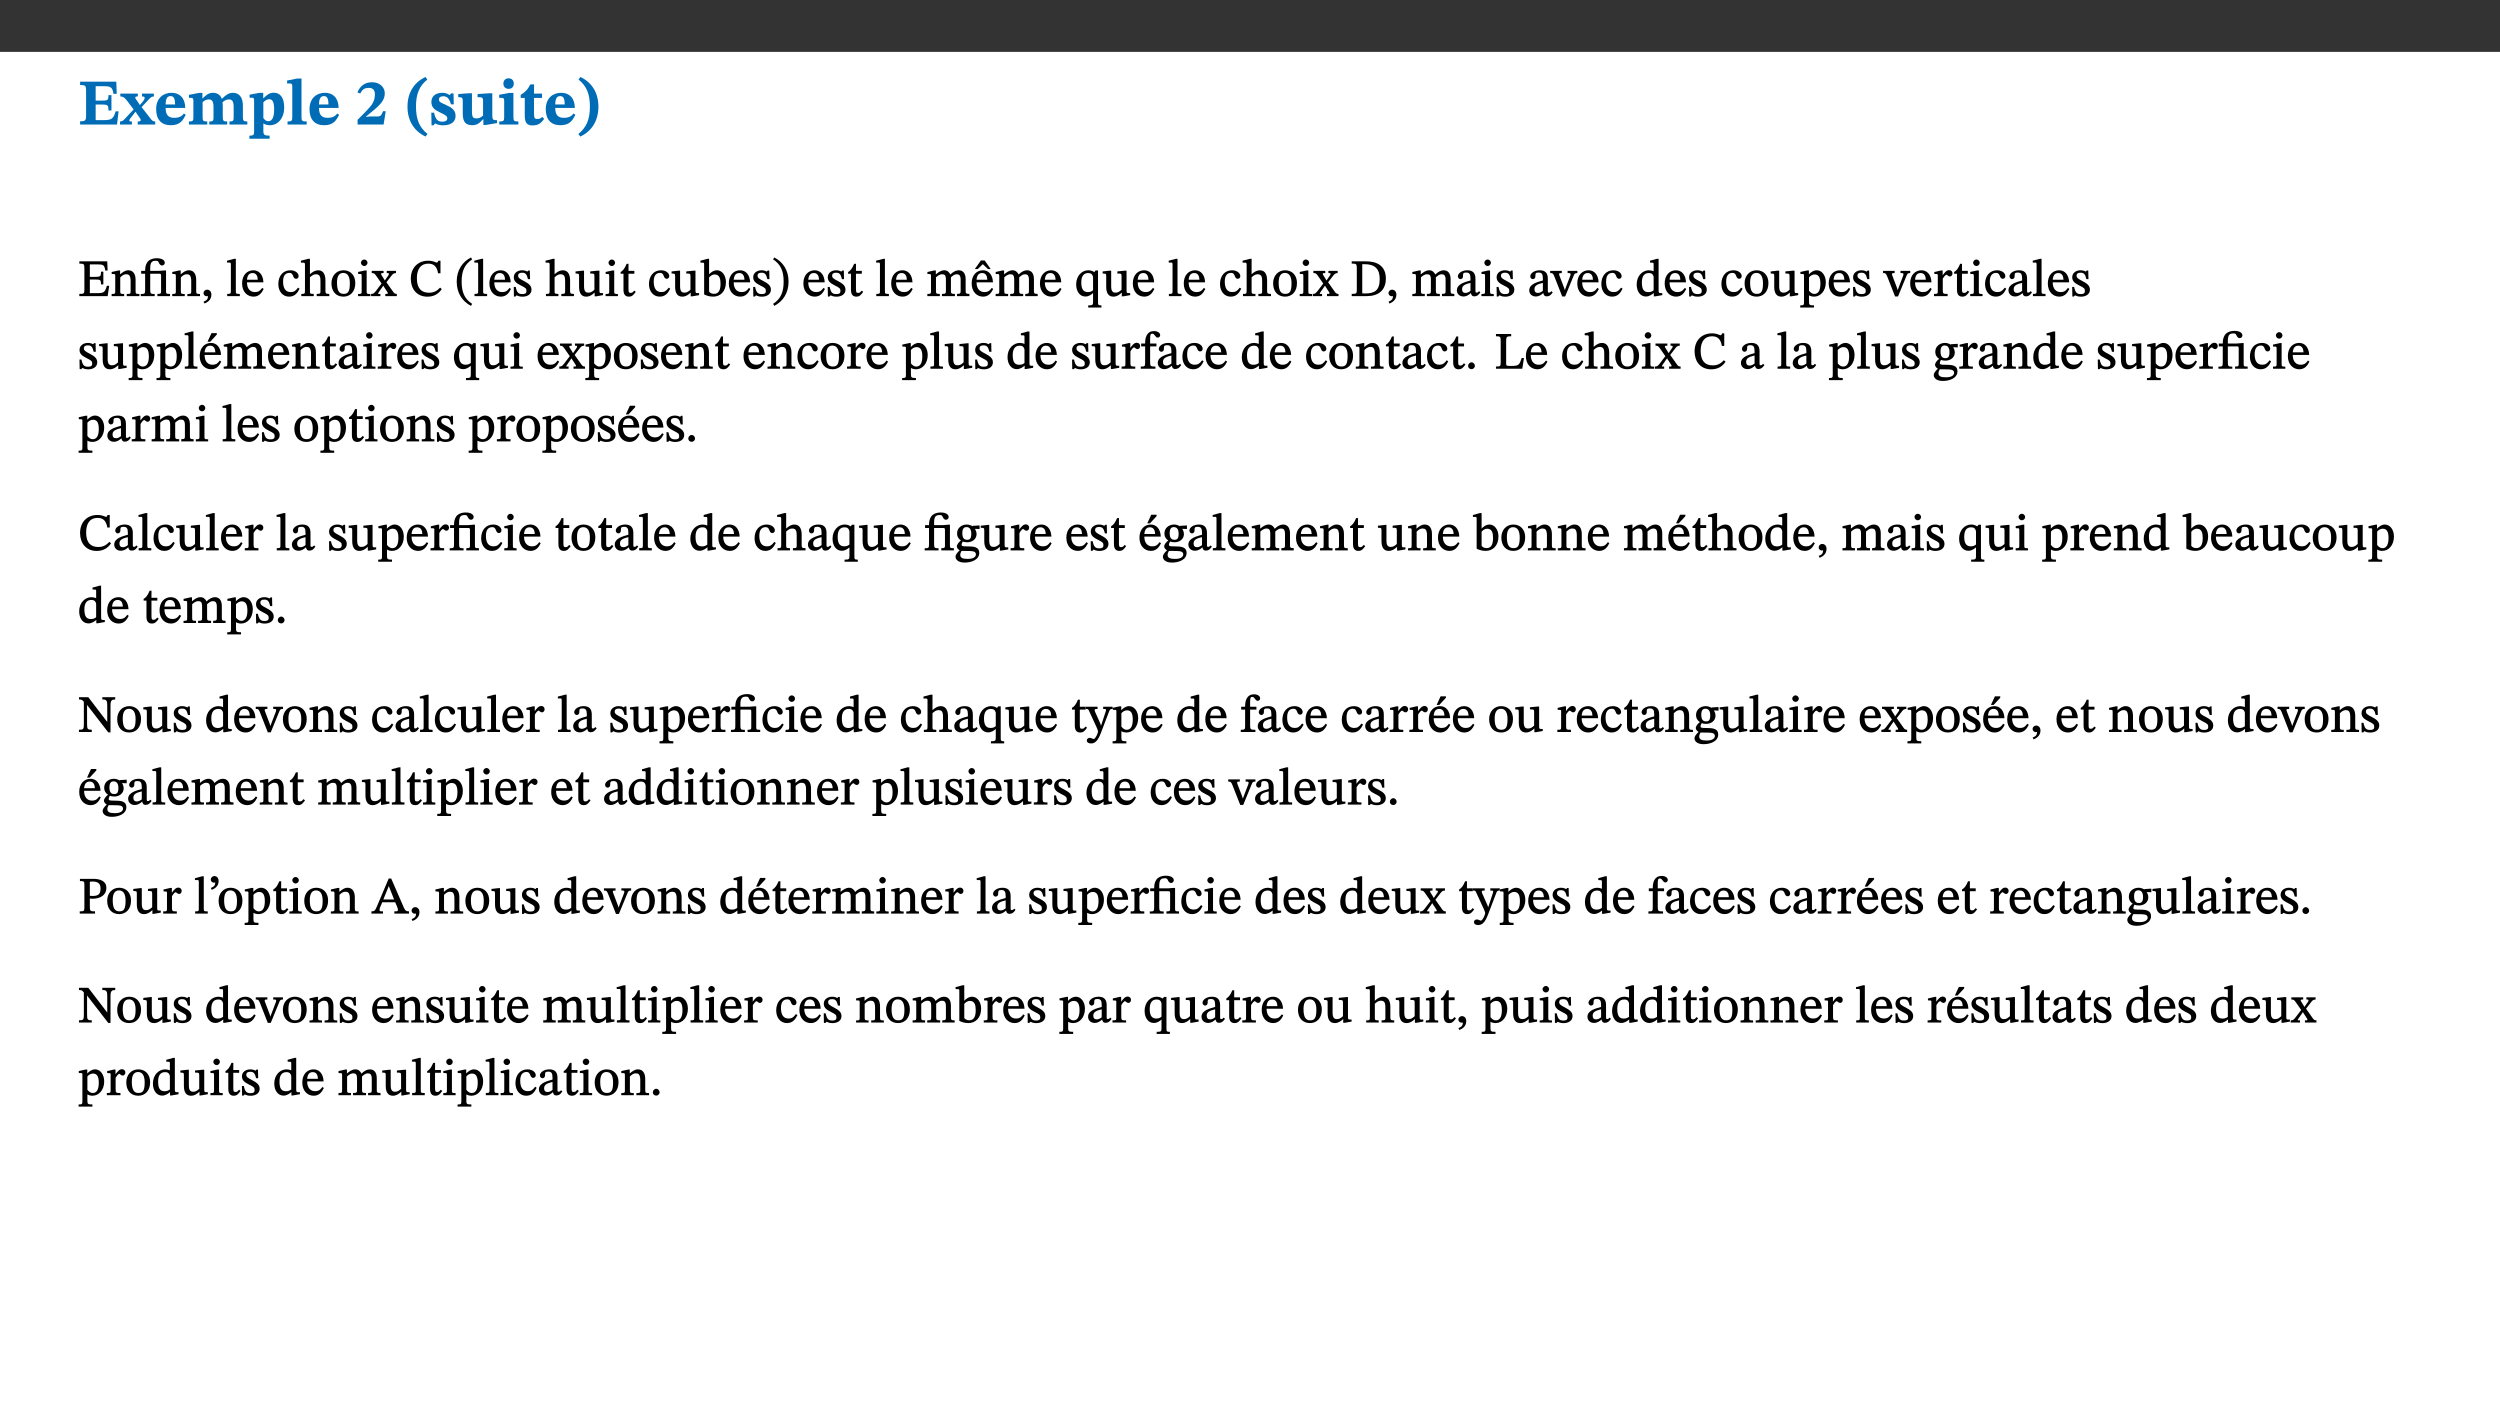 ﻿<?xml version="1.0" encoding="utf-8"?>
<svg xmlns="http://www.w3.org/2000/svg" xmlns:xlink="http://www.w3.org/1999/xlink" viewBox="0 0 960 540" version="1.1">
  <rect x="0" y="0" width="960" height="540" fill="#333333" stroke="none"/>
  <defs>
    <g>
      <symbol overflow="visible" id="glyph0-0">
        <path style="stroke:none;" d="M 7.938 -4.281 L 7.938 -4.688 C 7.938 -7.391 11.922 -9.312 11.922 -12.953 C 11.922 -15.531 9.766 -16.75 7.328 -16.75 C 4.828 -16.75 3.125 -15.234 3.125 -13.234 C 3.125 -12.062 3.594 -11.422 4.391 -11.422 C 4.984 -11.422 5.5 -11.828 5.5 -12.594 C 5.5 -13.531 4.984 -13.562 4.984 -14.375 C 4.984 -15.141 5.656 -15.641 7.109 -15.641 C 8.703 -15.641 9.688 -14.844 9.688 -12.891 C 9.688 -9.062 6.938 -8.156 6.938 -4.938 L 6.938 -4.219 L 7.938 -4.219 Z M 8.875 -1.266 C 8.875 -2.031 8.344 -2.828 7.484 -2.828 C 6.562 -2.828 6.016 -2.062 6.016 -1.266 C 6.016 -0.453 6.5 0.203 7.453 0.203 C 8.344 0.203 8.875 -0.469 8.875 -1.266 Z M 14.75 4.109 L 14.75 -19.625 L 0.25 -19.625 L 0.25 4.188 L 14.75 4.188 Z M 13.453 2.703 L 1.516 2.703 L 1.516 -18.188 L 13.453 -18.188 Z M 13.453 2.703 " />
      </symbol>
      <symbol overflow="visible" id="glyph0-1">
        <path style="stroke:none;" d="M 15.656 -5.062 L 14.5 -5.062 C 13.703 -2.234 13.016 -1.688 9.766 -1.688 L 6.844 -1.688 L 6.844 -7.688 L 9.047 -7.688 C 11.516 -7.688 11.75 -7.531 11.75 -5.406 L 12.906 -5.406 L 12.906 -11.297 L 11.75 -11.297 C 11.75 -9.266 11.516 -9.188 9.047 -9.188 L 6.844 -9.188 L 6.844 -14.719 L 10.109 -14.719 C 12.859 -14.719 13.312 -14.094 13.672 -11.797 L 14.938 -11.797 L 14.766 -16.453 L 0.875 -16.453 L 0.875 -15.188 C 2.906 -15.188 3.172 -14.891 3.172 -13.031 L 3.172 -3.203 C 3.172 -1.359 2.547 -1.234 0.875 -1.234 L 0.875 0 L 15.047 0 Z M 15.656 -5.062 " />
      </symbol>
      <symbol overflow="visible" id="glyph0-2">
        <path style="stroke:none;" d="M 13.359 -0.078 L 13.359 -1.172 C 12.344 -1.172 11.969 -1.688 11.219 -2.703 L 8.125 -6.688 L 10.922 -9.688 C 11.578 -10.406 12 -10.781 12.844 -10.781 L 12.844 -11.891 L 8.281 -11.891 L 8.281 -10.781 C 8.969 -10.781 9.297 -10.656 9.297 -10.281 C 9.297 -9.891 9.25 -9.641 8.453 -8.625 L 7.516 -7.578 L 7.359 -7.578 L 6.938 -8.328 C 5.891 -9.859 5.703 -9.969 5.703 -10.328 C 5.703 -10.734 6 -10.781 6.688 -10.781 L 6.688 -11.891 L -0.047 -11.891 L -0.047 -10.781 C 0.938 -10.781 1.562 -10.406 2.453 -9.25 L 5.078 -5.797 L 1.906 -2.422 C 1.047 -1.484 0.719 -1.172 -0.156 -1.172 L -0.156 0 L 4.406 0 L 4.406 -1.172 C 3.641 -1.172 3.422 -1.219 3.422 -1.531 C 3.422 -1.906 3.672 -2.188 4.156 -2.828 L 5.75 -4.875 L 5.875 -4.875 L 6.312 -4.141 L 7.516 -2.406 C 7.688 -2.188 7.781 -1.984 7.781 -1.766 C 7.781 -1.266 7.484 -1.172 6.641 -1.172 L 6.641 0 L 13.359 0 Z M 13.359 -0.078 " />
      </symbol>
      <symbol overflow="visible" id="glyph0-3">
        <path style="stroke:none;" d="M 11.469 -4.219 C 10.656 -3.203 9.672 -2.578 7.734 -2.578 C 5.625 -2.578 4.438 -3.547 4.438 -6.375 L 11.969 -6.375 C 11.922 -10.188 9.859 -12.188 6.734 -12.188 C 3.516 -12.188 0.797 -10.141 0.797 -5.875 C 0.797 -1.938 2.797 0.266 6.422 0.266 C 10.094 0.266 11.078 -1.703 12.172 -3.719 Z M 4.406 -7.609 C 4.516 -10.016 5 -10.922 6.391 -10.922 C 7.703 -10.922 8.078 -9.641 8.078 -7.703 L 4.406 -7.703 Z M 4.406 -7.609 " />
      </symbol>
      <symbol overflow="visible" id="glyph0-4">
        <path style="stroke:none;" d="M 13.609 -7.266 C 13.609 -7.734 13.578 -8.172 13.531 -8.547 C 14.172 -9.188 15.062 -9.641 15.984 -9.641 C 17.156 -9.641 17.797 -9.047 17.797 -6.719 L 17.797 -2.844 C 17.797 -1.469 17.641 -1.172 16.188 -1.172 L 16.188 0 L 23.047 0 L 23.047 -1.172 C 21.609 -1.172 21.344 -1.484 21.344 -2.844 L 21.344 -7.266 C 21.344 -10.531 19.844 -12.188 17.516 -12.188 C 15.859 -12.188 14.578 -11.156 13.375 -9.938 L 13.203 -9.938 C 12.688 -11.453 11.375 -12.188 9.781 -12.188 C 8.047 -12.188 7.016 -11.125 5.953 -10.094 L 5.797 -10.094 L 5.797 -12.125 L 4.453 -12.125 L 0.641 -11.406 L 0.641 -10.234 C 0.641 -10.234 0.891 -10.266 1.312 -10.266 C 2 -10.266 2.328 -10.141 2.328 -9.219 L 2.328 -2.844 C 2.328 -1.484 2.25 -1.172 0.625 -1.172 L 0.625 0 L 7.656 0 L 7.656 -1.172 C 6.016 -1.172 5.875 -1.484 5.875 -2.844 L 5.875 -8.578 C 6.547 -9.25 7.328 -9.641 8.234 -9.641 C 9.391 -9.641 10.062 -9.047 10.062 -6.719 L 10.062 -2.844 C 10.062 -1.469 9.938 -1.172 8.453 -1.172 L 8.453 0 L 15.312 0 L 15.312 -1.172 C 13.875 -1.172 13.609 -1.484 13.609 -2.844 Z M 13.609 -7.266 " />
      </symbol>
      <symbol overflow="visible" id="glyph0-5">
        <path style="stroke:none;" d="M 5.656 -12.172 L 4.234 -12.172 L 0.422 -11.469 L 0.422 -10.281 C 0.422 -10.281 0.891 -10.312 1.219 -10.312 C 2.031 -10.312 2.156 -10.062 2.156 -9.062 L 2.156 2.609 C 2.156 3.984 1.906 4.281 0.344 4.281 L 0.344 5.453 L 8.109 5.453 L 8.109 4.266 C 6.172 4.266 5.703 4.047 5.703 2.422 L 5.703 -0.375 L 5.797 -0.375 C 6.547 0.094 7.281 0.266 8.234 0.266 C 11.219 0.266 13.703 -2.328 13.703 -6.547 C 13.703 -10.438 12.094 -12.219 9.719 -12.219 C 8.078 -12.219 7.062 -11.406 5.797 -10.141 L 5.656 -10.141 Z M 5.703 -8.531 C 6.219 -9.047 6.984 -9.719 7.984 -9.719 C 9.188 -9.719 9.844 -8.703 9.844 -5.844 C 9.844 -2.375 8.891 -1.281 7.609 -1.281 C 6.609 -1.281 6.047 -1.984 5.703 -2.5 Z M 5.703 -8.531 " />
      </symbol>
      <symbol overflow="visible" id="glyph0-6">
        <path style="stroke:none;" d="M 7.812 -1.172 C 6.016 -1.172 5.828 -1.438 5.828 -2.844 L 5.828 -17.672 L 4.188 -17.672 L 0.297 -16.906 L 0.297 -15.766 C 0.297 -15.766 0.672 -15.781 1.062 -15.781 C 1.688 -15.781 2.281 -15.766 2.281 -14.812 L 2.281 -2.844 C 2.281 -1.484 2.109 -1.172 0.469 -1.172 L 0.469 0 L 7.812 0 Z M 7.812 -1.172 " />
      </symbol>
      <symbol overflow="visible" id="glyph0-7">
        <path style="stroke:none;" d="M 11.469 -5.125 L 10.438 -5.125 C 9.844 -3.547 9.516 -3.094 8.203 -3.094 L 5.359 -3.094 L 3.797 -2.922 L 3.797 -2.969 L 6.672 -5.359 C 9.641 -7.812 11.109 -9.547 11.109 -11.969 C 11.109 -14.469 9.047 -16.25 6.188 -16.25 C 3.516 -16.25 1.562 -14.812 0.625 -12.312 L 1.703 -11.922 C 2.609 -13.734 3.594 -14.078 4.984 -14.078 C 6.641 -14.078 7.312 -13.141 7.312 -11.594 C 7.312 -8.891 6.172 -7.406 3.891 -5.078 L 0.672 -1.812 L 0.672 0 L 10.656 0 Z M 11.469 -5.125 " />
      </symbol>
      <symbol overflow="visible" id="glyph0-8">
        <path style="stroke:none;" d="M 1.734 -6.859 C 1.734 -1.406 4.312 2.547 8.656 4.609 L 9.422 3.625 C 6.391 1.188 5 -1.891 5 -6.859 C 5 -11.797 6.312 -14.812 9.344 -17.266 L 8.656 -18.266 C 4.312 -16.234 1.734 -12.266 1.734 -6.859 Z M 1.734 -6.859 " />
      </symbol>
      <symbol overflow="visible" id="glyph0-9">
        <path style="stroke:none;" d="M 0.891 -4.453 L 0.984 0.297 L 1.766 0.297 L 2.297 -0.391 L 2.484 -0.391 C 3.125 -0.078 3.797 0.297 5.328 0.297 C 7.875 0.297 10.203 -0.562 10.203 -3.375 C 10.203 -5.594 8.672 -6.5 6.547 -7.516 C 4.812 -8.344 3.812 -8.547 3.812 -9.609 C 3.812 -10.328 4.312 -10.859 5.484 -10.859 C 6.812 -10.859 7.75 -10.203 8.453 -7.75 L 9.516 -7.75 L 9.422 -11.969 L 8.422 -11.969 L 8.047 -11.344 L 7.906 -11.344 C 7.516 -11.594 6.609 -12.188 5.156 -12.188 C 2.484 -12.188 0.922 -10.797 0.922 -8.719 C 0.922 -6.547 2.109 -5.672 4.219 -4.656 C 6.547 -3.562 7.031 -3.172 7.031 -2.375 C 7.031 -1.438 6.219 -1.094 5.062 -1.094 C 3.266 -1.094 2.453 -2.125 1.953 -4.562 L 0.875 -4.562 Z M 0.891 -4.453 " />
      </symbol>
      <symbol overflow="visible" id="glyph0-10">
        <path style="stroke:none;" d="M 15.234 -1.656 L 15.094 -1.656 C 13.75 -1.656 13.406 -1.859 13.406 -3.422 L 13.406 -12.016 L 12.391 -12.016 L 7.75 -11.703 L 7.75 -10.5 C 9.391 -10.5 9.859 -10.5 9.859 -9.062 L 9.859 -3.438 C 8.953 -2.672 8.375 -2.359 7.328 -2.359 C 6.266 -2.359 5.594 -2.547 5.594 -4.906 L 5.594 -12.016 L 4.438 -12.016 L 0.328 -11.703 L 0.328 -10.5 C 1.656 -10.484 2.062 -10.5 2.062 -8.969 L 2.062 -4.188 C 2.062 -0.922 3.25 0.25 5.719 0.25 C 7.391 0.25 8.281 -0.344 9.844 -2 L 9.984 -2 L 9.984 0.156 L 10.953 0.156 L 15.234 -0.562 Z M 15.234 -1.656 " />
      </symbol>
      <symbol overflow="visible" id="glyph0-11">
        <path style="stroke:none;" d="M 7.781 -1.172 C 6.125 -1.172 5.875 -1.438 5.875 -2.875 L 5.875 -12.125 L 4.141 -12.125 L 0.422 -11.422 L 0.422 -10.234 C 0.422 -10.234 0.719 -10.266 1.062 -10.266 C 1.812 -10.266 2.328 -10.234 2.328 -9.125 L 2.328 -2.797 C 2.328 -1.391 2.062 -1.172 0.453 -1.172 L 0.453 0 L 7.781 0 Z M 4.016 -17.75 C 2.75 -17.75 2.031 -16.875 2.031 -15.719 C 2.031 -14.547 2.781 -13.703 4.016 -13.703 C 5.328 -13.703 6.016 -14.547 6.016 -15.734 C 6.016 -16.875 5.328 -17.75 4.016 -17.75 Z M 4.016 -17.75 " />
      </symbol>
      <symbol overflow="visible" id="glyph0-12">
        <path style="stroke:none;" d="M 8.844 -2.922 C 8.25 -2.422 7.828 -2.125 6.859 -2.125 C 5.922 -2.125 5.625 -2.5 5.625 -4.312 L 5.625 -10.203 L 8.719 -10.203 L 8.719 -11.891 L 5.625 -11.891 L 5.656 -15.406 L 4.188 -15.406 C 3.172 -13.234 1.906 -12.234 0.516 -11.406 L 0.516 -10.203 L 2.078 -10.203 L 2.078 -3.438 C 2.078 -0.594 3.047 0.344 4.984 0.344 C 7.578 0.344 8.453 -0.766 9.516 -2.156 Z M 8.844 -2.922 " />
      </symbol>
      <symbol overflow="visible" id="glyph0-13">
        <path style="stroke:none;" d="M 8.25 -6.859 C 8.25 -12.266 5.672 -16.234 1.312 -18.266 L 0.625 -17.266 C 3.672 -14.812 4.984 -11.797 4.984 -6.859 C 4.984 -1.891 3.594 1.188 0.547 3.625 L 1.312 4.609 C 5.672 2.547 8.25 -1.406 8.25 -6.859 Z M 8.25 -6.859 " />
      </symbol>
      <symbol overflow="visible" id="glyph1-0">
        <path style="stroke:none;" d="M 6.5 -3.5 L 6.5 -3.828 C 6.5 -6 9.703 -7.547 9.703 -10.484 C 9.703 -12.547 7.844 -13.594 5.891 -13.594 C 3.891 -13.594 2.375 -12.312 2.375 -10.703 C 2.375 -9.766 2.891 -9.188 3.531 -9.188 C 4 -9.188 4.547 -9.562 4.547 -10.188 C 4.547 -10.938 4.125 -10.953 4.125 -11.609 C 4.125 -12.234 4.547 -12.578 5.719 -12.578 C 7 -12.578 7.656 -12 7.656 -10.422 C 7.656 -7.344 5.438 -6.609 5.438 -4.031 L 5.438 -3.391 L 6.5 -3.391 Z M 7.25 -1.078 C 7.25 -1.688 6.719 -2.391 6.016 -2.391 C 5.281 -2.391 4.703 -1.719 4.703 -1.078 C 4.703 -0.422 5.219 0.156 6 0.156 C 6.719 0.156 7.25 -0.438 7.25 -1.078 Z M 11.969 3.25 L 11.969 -15.891 L 0.062 -15.891 L 0.062 3.359 L 11.969 3.359 Z M 10.812 2.047 L 1.328 2.047 L 1.328 -14.625 L 10.672 -14.625 L 10.672 2.047 Z M 10.812 2.047 " />
      </symbol>
      <symbol overflow="visible" id="glyph1-1">
        <path style="stroke:none;" d="M 11.906 -3.969 L 11.172 -3.969 C 10.359 -1.453 10.141 -1.109 7.047 -1.141 L 4.609 -1.141 L 4.609 -6.359 L 6.812 -6.359 C 8.641 -6.359 8.906 -6.25 8.906 -4.5 L 9.797 -4.5 L 9.797 -9.391 L 8.906 -9.391 C 8.906 -7.625 8.641 -7.391 6.812 -7.391 L 4.609 -7.391 L 4.609 -12.188 L 7.406 -12.188 C 9.859 -12.188 10.219 -11.938 10.531 -9.828 L 11.438 -9.828 L 11.297 -13.344 L 0.578 -13.344 L 0.578 -12.484 C 2.328 -12.484 2.516 -12.297 2.516 -10.781 L 2.516 -2.469 C 2.516 -0.922 2.328 -0.859 0.578 -0.859 L 0.578 0 L 11.453 0 L 12.047 -3.969 Z M 11.906 -3.969 " />
      </symbol>
      <symbol overflow="visible" id="glyph1-2">
        <path style="stroke:none;" d="M 9.703 -6.234 C 9.703 -8.531 8.719 -9.922 6.906 -9.922 C 5.656 -9.922 4.688 -9.156 3.641 -8.25 L 3.75 -8.25 L 3.766 -9.859 L 3.188 -9.859 L 0.516 -9.266 L 0.516 -8.562 L 0.734 -8.484 C 0.734 -8.484 0.859 -8.484 1.188 -8.484 C 1.734 -8.484 1.891 -8.453 1.891 -7.734 L 1.891 -2.125 C 1.891 -1.016 1.969 -0.812 0.5 -0.812 L 0.5 0 L 5.312 0 L 5.312 -0.812 C 3.766 -0.812 3.812 -1.016 3.812 -2.125 L 3.812 -7.188 C 4.359 -7.703 5.016 -8.391 6.094 -8.391 C 7 -8.391 7.797 -8.125 7.797 -5.734 L 7.797 -2.125 C 7.797 -1.016 7.875 -0.812 6.312 -0.812 L 6.312 0 L 11.172 0 L 11.172 -0.812 C 9.719 -0.812 9.703 -1.016 9.703 -2.125 Z M 9.703 -6.234 " />
      </symbol>
      <symbol overflow="visible" id="glyph1-3">
        <path style="stroke:none;" d="M 11.328 -0.844 C 9.906 -0.844 9.922 -1 9.922 -2.125 L 9.922 -9.859 L 9.281 -9.859 L 7.156 -9.688 L 3.844 -9.688 L 3.844 -10.75 C 3.844 -12.953 4.516 -13.562 5.891 -13.562 C 6.578 -13.562 6.891 -13.5 7.109 -12.922 C 7.375 -12.328 7.766 -11.75 8.359 -11.75 C 8.969 -11.75 9.438 -12.234 9.438 -12.797 C 9.438 -13.906 8.125 -14.547 6.391 -14.547 C 4.484 -14.547 3.203 -13.781 2.672 -12.922 C 2.109 -12.031 1.891 -11.078 1.891 -9.688 L 0.375 -9.688 L 0.375 -8.594 L 1.891 -8.594 L 1.891 -2.484 C 1.891 -0.938 1.812 -0.812 0.219 -0.812 L 0.219 0 L 5.562 0 L 5.562 -0.812 C 4.047 -0.812 3.844 -0.953 3.844 -2.484 L 3.844 -8.594 L 7.594 -8.594 C 7.969 -8.484 8.016 -8.312 8.016 -7.656 L 8.016 -2.125 C 8.016 -1.078 8.062 -0.844 6.609 -0.844 L 6.609 0 L 11.453 0 L 11.453 -0.844 Z M 11.328 -0.844 " />
      </symbol>
      <symbol overflow="visible" id="glyph1-4">
        <path style="stroke:none;" d="M 1.469 2.828 C 2.266 2.469 4.062 1.672 4.062 -0.578 C 4.062 -1.672 3.406 -2.469 2.406 -2.469 C 1.609 -2.469 1.031 -1.797 1.031 -1.156 C 1.031 -0.578 1.5 0.047 2.266 0.047 C 2.484 0.047 2.672 0 2.75 -0.016 C 2.75 1.422 1.969 1.75 1.062 2.125 L 1.422 2.875 Z M 1.469 2.828 " />
      </symbol>
      <symbol overflow="visible" id="glyph1-5">
        <path style="stroke:none;" d="M 5.172 -0.844 C 3.75 -0.844 3.766 -0.969 3.766 -2.125 L 3.766 -14.328 L 3.141 -14.328 L 0.375 -13.594 L 0.375 -12.953 L 0.594 -12.875 C 0.594 -12.875 0.812 -12.875 1.156 -12.875 C 1.656 -12.875 1.859 -12.953 1.859 -12.125 L 1.859 -2.125 C 1.859 -1.016 1.906 -0.844 0.453 -0.844 L 0.453 0 L 5.297 0 L 5.297 -0.844 Z M 5.172 -0.844 " />
      </symbol>
      <symbol overflow="visible" id="glyph1-6">
        <path style="stroke:none;" d="M 8.172 -3.062 C 7.531 -2.234 7.016 -1.547 5.406 -1.547 C 3.812 -1.547 2.406 -2.672 2.406 -5.297 L 8.719 -5.297 C 8.609 -8.203 7.047 -9.922 4.875 -9.922 C 2.547 -9.922 0.531 -8.188 0.531 -4.859 C 0.531 -1.656 2.531 0.203 4.922 0.203 C 6.969 0.203 8.047 -1.172 8.812 -2.75 L 8.234 -3.172 Z M 2.391 -6.156 C 2.547 -8.016 3.234 -8.859 4.578 -8.859 C 6 -8.859 6.516 -7.625 6.547 -6.297 L 2.406 -6.297 Z M 2.391 -6.156 " />
      </symbol>
      <symbol overflow="visible" id="glyph1-7">
        <path style="stroke:none;" d="M 8.031 -3.172 C 7.125 -2.016 6.547 -1.547 5.266 -1.547 C 3.203 -1.547 2.344 -3.125 2.344 -5.562 C 2.344 -7.844 3.203 -8.922 4.828 -8.922 C 6.531 -8.922 5.875 -6.656 7.344 -6.656 C 7.906 -6.656 8.312 -7.094 8.312 -7.672 C 8.312 -8.828 7.031 -9.922 5.156 -9.922 C 2.297 -9.922 0.516 -7.75 0.516 -4.625 C 0.516 -1.859 2.156 0.203 4.641 0.203 C 6.766 0.203 7.875 -1.172 8.672 -2.844 L 8.094 -3.266 Z M 8.031 -3.172 " />
      </symbol>
      <symbol overflow="visible" id="glyph1-8">
        <path style="stroke:none;" d="M 3.719 -7.188 C 4.703 -8.094 5.344 -8.391 6.109 -8.391 C 7.734 -8.391 7.812 -7.125 7.812 -5.5 L 7.812 -2.047 C 7.812 -1.094 7.875 -0.844 6.359 -0.844 L 6.359 0 L 11.203 0 L 11.203 -0.844 C 9.828 -0.844 9.719 -1.078 9.719 -2.125 L 9.719 -6.094 C 9.719 -7.734 9.219 -9.922 6.938 -9.922 C 5.875 -9.922 4.859 -9.422 3.641 -8.281 L 3.766 -8.281 L 3.766 -14.328 L 3.109 -14.328 L 0.297 -13.594 L 0.297 -12.922 L 0.516 -12.844 C 0.516 -12.844 0.703 -12.844 1.016 -12.844 C 1.547 -12.844 1.859 -12.875 1.859 -12.172 L 1.859 -1.969 C 1.859 -0.859 1.641 -0.844 0.453 -0.844 L 0.453 0 L 5.234 0 L 5.234 -0.844 C 3.75 -0.844 3.766 -1.016 3.766 -2.047 L 3.766 -7.219 Z M 3.719 -7.188 " />
      </symbol>
      <symbol overflow="visible" id="glyph1-9">
        <path style="stroke:none;" d="M 5.141 -9.922 C 2.453 -9.922 0.531 -7.828 0.531 -4.938 C 0.531 -1.719 2.344 0.203 5.141 0.203 C 7.734 0.203 9.688 -1.672 9.688 -5.016 C 9.688 -7.969 7.875 -9.922 5.141 -9.922 Z M 5.062 -8.906 C 6.828 -8.906 7.594 -7.375 7.594 -4.922 C 7.594 -1.672 6.859 -0.859 5.219 -0.859 C 3.5 -0.844 2.656 -2.031 2.656 -5.203 C 2.656 -7.75 3.547 -8.906 5.062 -8.906 Z M 5.062 -8.906 " />
      </symbol>
      <symbol overflow="visible" id="glyph1-10">
        <path style="stroke:none;" d="M 2.891 -14.062 C 2.188 -14.062 1.609 -13.406 1.609 -12.812 C 1.609 -12.188 2.219 -11.547 2.891 -11.547 C 3.578 -11.547 4.141 -12.188 4.141 -12.812 C 4.141 -13.406 3.578 -14.062 2.891 -14.062 Z M 5.125 -0.812 C 3.781 -0.812 3.812 -0.969 3.812 -2.125 L 3.812 -9.859 L 3.172 -9.859 L 0.516 -9.281 L 0.516 -8.594 L 0.734 -8.5 C 0.734 -8.5 0.875 -8.5 1.156 -8.5 C 1.734 -8.5 1.891 -8.547 1.891 -7.688 L 1.891 -2.125 C 1.891 -1 1.969 -0.812 0.5 -0.812 L 0.5 0 L 5.234 0 L 5.234 -0.812 Z M 5.125 -0.812 " />
      </symbol>
      <symbol overflow="visible" id="glyph1-11">
        <path style="stroke:none;" d="M 9.719 -0.125 L 9.719 -0.844 C 8.859 -0.844 8.641 -1.156 8.094 -1.953 L 5.719 -5.312 L 7.75 -7.953 C 8.203 -8.531 8.594 -8.844 9.391 -8.844 L 9.391 -9.688 L 5.844 -9.688 L 5.844 -8.859 C 6.609 -8.859 6.656 -8.812 6.656 -8.5 C 6.656 -8.188 6.516 -7.984 5.969 -7.25 L 5.062 -5.938 L 5.125 -5.938 L 4.656 -6.766 C 3.984 -7.891 3.672 -8.203 3.672 -8.531 C 3.672 -8.828 3.859 -8.859 4.625 -8.859 L 4.625 -9.688 L 0.078 -9.688 L 0.078 -8.844 C 1.031 -8.844 1.172 -8.688 1.875 -7.688 L 3.859 -4.828 L 1.547 -1.797 C 0.891 -1.016 0.641 -0.844 -0.172 -0.844 L -0.172 0 L 3.406 0 L 3.406 -0.844 C 2.625 -0.844 2.516 -0.781 2.516 -1 C 2.516 -1.156 2.75 -1.438 2.953 -1.75 L 4.562 -4.062 L 4.5 -4.062 L 4.875 -3.406 L 6.141 -1.469 C 6.234 -1.312 6.234 -1.281 6.234 -1.141 C 6.234 -0.797 6.141 -0.844 5.297 -0.844 L 5.297 0 L 9.719 0 Z M 9.719 -0.125 " />
      </symbol>
      <symbol overflow="visible" id="glyph1-12">
        <path style="stroke:none;" d="M 12.016 -3.188 C 10.891 -1.969 9.656 -1.297 7.828 -1.297 C 5.016 -1.297 3.188 -2.875 3.188 -6.859 C 3.188 -10.406 4.688 -12.469 7.547 -12.469 C 9.609 -12.469 10.875 -11.5 11.328 -8.766 L 12.25 -8.766 L 12.25 -13.594 L 11.453 -13.594 C 11.203 -13.141 11.172 -12.875 10.859 -12.875 C 10.359 -12.875 9.625 -13.594 7.531 -13.594 C 3.703 -13.594 0.859 -11 0.859 -6.656 C 0.859 -2.766 3.141 0.219 7.25 0.219 C 9.859 0.219 11.594 -0.969 12.75 -2.703 L 12.094 -3.281 Z M 12.016 -3.188 " />
      </symbol>
      <symbol overflow="visible" id="glyph1-13">
        <path style="stroke:none;" d="M 0.453 -5.578 C 0.453 -1.188 2.594 2.016 5.938 3.75 L 6.375 2.969 C 3.391 1.016 2.344 -1.578 2.344 -5.578 C 2.344 -9.547 3.391 -12.125 6.391 -14.109 L 5.938 -14.844 C 2.594 -13.125 0.453 -9.922 0.453 -5.578 Z M 0.453 -5.578 " />
      </symbol>
      <symbol overflow="visible" id="glyph1-14">
        <path style="stroke:none;" d="M 0.641 -3.391 L 0.703 0.156 L 1.297 0.156 L 1.719 -0.297 C 2.234 -0.078 2.828 0.219 3.984 0.219 C 5.781 0.219 7.453 -0.625 7.453 -2.484 C 7.453 -3.969 6.438 -4.797 4.625 -5.75 C 2.953 -6.609 2.328 -7.016 2.328 -7.797 C 2.328 -8.688 2.906 -8.984 3.828 -8.984 C 5.047 -8.984 5.641 -8.531 6.094 -6.516 L 6.891 -6.516 L 6.812 -9.828 L 6.219 -9.828 L 5.875 -9.406 L 5.938 -9.406 C 5.438 -9.641 4.844 -9.922 3.844 -9.922 C 2.125 -9.922 0.656 -8.906 0.656 -7.266 C 0.656 -5.797 1.516 -5.016 3.328 -4.109 L 3.422 -4.062 C 5.281 -3.141 5.516 -2.891 5.516 -1.953 C 5.516 -1.016 4.938 -0.781 3.938 -0.781 C 2.469 -0.781 1.828 -1.328 1.391 -3.531 L 0.641 -3.531 Z M 0.641 -3.391 " />
      </symbol>
      <symbol overflow="visible" id="glyph1-15">
        <path style="stroke:none;" d="M 10.75 -1.156 L 10.562 -1.156 C 9.609 -1.156 9.484 -1.156 9.484 -2.328 L 9.484 -9.781 L 8.891 -9.781 L 5.953 -9.484 L 5.953 -8.672 C 7.375 -8.672 7.562 -8.688 7.562 -7.625 L 7.562 -2.453 C 6.812 -1.797 6.281 -1.328 5.266 -1.328 C 4.219 -1.328 3.578 -1.797 3.578 -3.828 L 3.578 -9.781 L 3.031 -9.781 L 0.312 -9.469 L 0.312 -8.672 C 1.531 -8.641 1.672 -8.688 1.672 -7.609 L 1.672 -3.562 C 1.672 -0.859 2.766 0.203 4.422 0.203 C 5.703 0.203 6.719 -0.438 7.734 -1.438 L 7.656 -1.438 L 7.656 0.094 L 8.234 0.094 L 10.875 -0.375 L 10.875 -1.156 Z M 10.75 -1.156 " />
      </symbol>
      <symbol overflow="visible" id="glyph1-16">
        <path style="stroke:none;" d="M 5.734 -2.016 C 5.234 -1.453 5.078 -1.234 4.438 -1.234 C 3.672 -1.234 3.609 -1.578 3.609 -2.984 L 3.609 -8.594 L 5.859 -8.594 L 5.859 -9.688 L 3.609 -9.688 L 3.625 -12.406 L 2.906 -12.406 C 2.125 -10.578 1.578 -9.844 0.594 -9.25 L 0.594 -8.594 L 1.688 -8.594 L 1.688 -2.438 C 1.688 -0.641 2.406 0.203 3.75 0.203 C 5.016 0.203 5.516 -0.438 6.391 -1.641 L 5.812 -2.109 Z M 5.734 -2.016 " />
      </symbol>
      <symbol overflow="visible" id="glyph1-17">
        <path style="stroke:none;" d="M 3.25 -14.328 L 2.734 -14.328 L 0.016 -13.594 L 0.016 -12.922 L 0.234 -12.844 C 0.234 -12.844 0.391 -12.844 0.719 -12.844 C 1.469 -12.844 1.453 -12.812 1.453 -11.906 L 1.453 -0.656 C 1.969 -0.375 3.234 0.203 4.922 0.203 C 7.688 0.203 9.828 -1.797 9.828 -5.359 C 9.828 -7.953 8.344 -9.922 6.375 -9.922 C 5.047 -9.922 3.906 -9.031 3.234 -8.234 L 3.359 -8.234 L 3.359 -14.328 Z M 3.328 -7.125 C 3.688 -7.609 4.484 -8.312 5.5 -8.312 C 7.391 -8.312 7.75 -6.641 7.75 -4.719 C 7.75 -2.516 7.172 -0.875 5.281 -0.875 C 4.219 -0.875 3.703 -1.312 3.359 -1.734 L 3.359 -7.172 Z M 3.328 -7.125 " />
      </symbol>
      <symbol overflow="visible" id="glyph1-18">
        <path style="stroke:none;" d="M 6.359 -5.578 C 6.359 -9.922 4.219 -13.125 0.875 -14.844 L 0.422 -14.109 C 3.422 -12.125 4.469 -9.547 4.469 -5.578 C 4.469 -1.578 3.422 1.016 0.438 2.969 L 0.875 3.75 C 4.219 2.016 6.359 -1.188 6.359 -5.578 Z M 6.359 -5.578 " />
      </symbol>
      <symbol overflow="visible" id="glyph1-19">
        <path style="stroke:none;" d="M 3.766 -7.156 C 4.344 -7.688 5.141 -8.391 6.172 -8.391 C 7.094 -8.391 7.625 -8.062 7.625 -6.375 L 7.625 -2.438 C 7.625 -1.031 7.656 -0.844 6.094 -0.844 L 6.094 0 L 11.078 0 L 11.078 -0.844 C 9.516 -0.844 9.547 -1.062 9.547 -2.438 L 9.547 -7.219 C 10.156 -7.75 10.891 -8.391 11.719 -8.391 C 12.656 -8.391 13.281 -8.062 13.281 -6.25 L 13.281 -2.438 C 13.281 -1.219 13.375 -0.844 11.875 -0.844 L 11.875 0 L 16.641 0 L 16.641 -0.844 C 15.141 -0.844 15.203 -1.172 15.203 -2.438 L 15.203 -6.5 C 15.203 -8.906 14.062 -9.922 12.516 -9.922 C 11.453 -9.922 10.344 -9.297 9.281 -8.266 L 9.344 -8.266 C 8.984 -9.078 8.188 -9.922 7.047 -9.922 C 5.703 -9.922 4.688 -9.141 3.641 -8.25 L 3.75 -8.25 L 3.75 -9.859 L 3.141 -9.859 L 0.516 -9.266 L 0.516 -8.562 L 0.734 -8.484 C 0.734 -8.484 0.891 -8.484 1.188 -8.484 C 1.75 -8.484 1.891 -8.422 1.891 -7.703 L 1.891 -2.125 C 1.891 -0.938 1.891 -0.844 0.5 -0.844 L 0.5 0 L 5.297 0 L 5.297 -0.844 C 3.938 -0.844 3.812 -0.938 3.812 -2.047 L 3.812 -7.172 Z M 3.766 -7.156 " />
      </symbol>
      <symbol overflow="visible" id="glyph1-20">
        <path style="stroke:none;" d="M 8.172 -3.062 C 7.531 -2.234 7.016 -1.547 5.406 -1.547 C 3.812 -1.547 2.406 -2.672 2.406 -5.297 L 8.719 -5.297 C 8.609 -8.203 7.047 -9.922 4.875 -9.922 C 2.547 -9.922 0.531 -8.188 0.531 -4.859 C 0.531 -1.656 2.531 0.203 4.922 0.203 C 6.969 0.203 8.047 -1.172 8.812 -2.75 L 8.234 -3.172 Z M 2.391 -6.156 C 2.547 -8.016 3.234 -8.859 4.578 -8.859 C 6 -8.859 6.516 -7.625 6.547 -6.297 L 2.406 -6.297 Z M 7.703 -10.594 L 5.531 -13.688 L 4.078 -13.688 L 1.734 -10.375 L 2.828 -10.375 L 4.828 -12.266 L 6.812 -10.375 L 7.891 -10.375 Z M 7.703 -10.594 " />
      </symbol>
      <symbol overflow="visible" id="glyph1-21">
        <path style="stroke:none;" d="M 10.219 4.266 L 10.219 3.562 C 8.984 3.562 8.906 3.359 8.906 2.344 L 8.906 -9.844 L 7.969 -9.844 L 7.469 -9.219 C 6.75 -9.703 6 -9.922 5.156 -9.922 C 2.625 -9.922 0.516 -7.688 0.516 -4.5 C 0.516 -1.734 1.969 0.156 4.047 0.156 C 5.344 0.156 6.281 -0.516 7.109 -1.25 L 7 -1.25 L 7 2.125 C 7 3.359 6.891 3.562 5.141 3.562 L 5.141 4.375 L 10.219 4.375 Z M 7.031 -2.266 C 6.469 -1.812 5.969 -1.547 5 -1.547 C 3.016 -1.547 2.484 -3.094 2.484 -5.266 C 2.484 -7.75 3.469 -8.859 5.141 -8.859 C 6.203 -8.859 6.734 -8.406 7 -7.406 L 7 -2.234 Z M 7.031 -2.266 " />
      </symbol>
      <symbol overflow="visible" id="glyph1-22">
        <path style="stroke:none;" d="M 0.562 -13.203 L 0.562 -12.484 C 2.188 -12.484 2.516 -12.391 2.516 -10.938 L 2.516 -2.594 C 2.516 -0.969 2.453 -0.859 0.562 -0.859 L 0.562 0 L 6.391 0 C 10.703 0 13.672 -2.156 13.672 -6.734 C 13.672 -11.594 10.312 -13.344 6.172 -13.344 L 0.562 -13.344 Z M 4.484 -12.234 C 4.859 -12.266 5.141 -12.266 5.453 -12.266 C 9.578 -12.266 11.312 -10.344 11.312 -6.547 C 11.312 -2.078 9.281 -1.016 5.656 -1.016 C 5.266 -1.016 4.875 -1.031 4.609 -1.078 L 4.609 -12.234 Z M 4.484 -12.234 " />
      </symbol>
      <symbol overflow="visible" id="glyph1-23">
        <path style="stroke:none;" d="M 6 -1.359 C 6.109 -0.484 6.453 0.094 7.328 0.094 C 8.344 0.094 8.906 -0.359 9.641 -1.422 L 9.156 -1.906 C 8.812 -1.516 8.625 -1.359 8.25 -1.359 C 7.828 -1.359 7.766 -1.375 7.766 -2.188 L 7.766 -6.719 C 7.766 -8.781 6.828 -9.922 4.656 -9.922 C 2.484 -9.922 1.016 -8.703 1.016 -7.594 C 1.016 -6.938 1.594 -6.516 1.984 -6.516 C 2.547 -6.516 2.984 -6.938 2.984 -7.547 C 2.984 -8.75 3.062 -9.047 4.203 -9.047 C 5.406 -9.047 5.859 -8.5 5.859 -6.766 L 5.859 -6 C 4.281 -5.5 0.625 -4.844 0.625 -2.219 C 0.625 -0.938 1.594 0.141 3.125 0.141 C 4.406 0.141 5.203 -0.453 6.094 -1.234 L 6.016 -1.234 Z M 5.891 -2.047 C 5.219 -1.5 4.609 -1.219 3.938 -1.219 C 3.094 -1.219 2.625 -1.688 2.625 -2.688 C 2.625 -4.25 4.188 -4.656 5.859 -5.078 L 5.859 -2.016 Z M 5.891 -2.047 " />
      </symbol>
      <symbol overflow="visible" id="glyph1-24">
        <path style="stroke:none;" d="M 9.922 -9.688 L 6.297 -9.688 L 6.297 -8.844 C 7.156 -8.844 7.438 -8.859 7.438 -8.422 C 7.438 -8.109 7.312 -7.875 7.297 -7.766 L 5.578 -3.266 L 5.203 -2.188 L 5.266 -2.188 L 4.922 -3.25 L 3.234 -7.688 C 3.109 -7.969 3.031 -8.203 3.031 -8.469 C 3.031 -8.781 3.172 -8.844 4.062 -8.844 L 4.062 -9.688 L -0.391 -9.688 L -0.391 -8.844 C 0.594 -8.844 0.703 -8.75 1.219 -7.516 L 4.219 0.125 L 5.359 0.125 L 8.547 -7.656 C 8.938 -8.688 9.141 -8.844 10.047 -8.844 L 10.047 -9.688 Z M 9.922 -9.688 " />
      </symbol>
      <symbol overflow="visible" id="glyph1-25">
        <path style="stroke:none;" d="M 10.359 -0.484 L 10.359 -1.156 L 9.828 -1.156 C 9.078 -1.156 8.938 -1.219 8.938 -2.25 L 8.938 -14.328 L 8.281 -14.328 L 5.641 -13.594 L 5.641 -12.922 L 5.859 -12.844 C 5.859 -12.844 6.109 -12.844 6.297 -12.844 C 7.078 -12.844 7.031 -12.797 7.031 -11.906 L 7.031 -9.547 C 6.641 -9.734 5.891 -9.922 5.234 -9.922 C 2.734 -9.922 0.516 -7.766 0.516 -4.484 C 0.516 -1.938 1.812 0.156 4.062 0.156 C 5.375 0.156 6.469 -0.641 7.188 -1.281 L 7.094 -1.281 L 7.094 0.094 L 7.688 0.094 L 10.359 -0.375 Z M 7.078 -2.234 C 6.375 -1.75 5.938 -1.531 5 -1.531 C 3.312 -1.531 2.516 -2.516 2.516 -5.266 C 2.516 -7.766 3.531 -8.859 5.203 -8.859 C 6.438 -8.859 6.875 -8.203 7.031 -7.391 L 7.031 -2.219 Z M 7.078 -2.234 " />
      </symbol>
      <symbol overflow="visible" id="glyph1-26">
        <path style="stroke:none;" d="M 3.5 -9.859 L 3.016 -9.859 L 0.359 -9.281 L 0.359 -8.594 L 0.578 -8.5 C 0.578 -8.5 0.875 -8.5 1.141 -8.5 C 1.797 -8.5 1.75 -8.359 1.75 -7.609 L 1.75 2.25 C 1.75 3.359 1.688 3.562 0.297 3.562 L 0.297 4.375 L 5.594 4.375 L 5.594 3.547 C 3.922 3.547 3.672 3.422 3.672 2.125 L 3.672 -0.359 L 3.578 -0.359 C 4.109 0 4.875 0.203 5.641 0.203 C 8.031 0.203 10.125 -1.938 10.125 -5.312 C 10.125 -7.922 8.625 -9.922 6.656 -9.922 C 5.484 -9.922 4.422 -9.266 3.484 -8.188 L 3.625 -8.188 L 3.625 -9.859 Z M 3.625 -7.125 C 4 -7.625 4.781 -8.312 5.844 -8.312 C 7.312 -8.312 8.047 -7.266 8.047 -4.766 C 8.047 -1.984 7.125 -0.844 5.734 -0.844 C 4.625 -0.844 4 -1.688 3.672 -2.078 L 3.672 -7.172 Z M 3.625 -7.125 " />
      </symbol>
      <symbol overflow="visible" id="glyph1-27">
        <path style="stroke:none;" d="M 3.641 -9.859 L 3.172 -9.859 L 0.562 -9.25 L 0.562 -8.562 L 0.781 -8.484 C 0.781 -8.484 0.922 -8.484 1.312 -8.484 C 2.031 -8.484 1.891 -8.25 1.891 -7.531 L 1.891 -2.047 C 1.891 -0.938 1.891 -0.844 0.438 -0.844 L 0.438 0 L 5.672 0 L 5.672 -0.844 C 4.062 -0.844 3.812 -0.891 3.812 -2.156 L 3.812 -6.672 C 4.25 -7.406 4.797 -8.203 5.266 -8.203 C 5.5 -8.203 5.891 -7.531 6.547 -7.531 C 7 -7.531 7.547 -7.969 7.547 -8.719 C 7.547 -9.406 7.047 -9.984 6.281 -9.984 C 5.312 -9.984 4.625 -9.25 3.625 -7.812 L 3.766 -7.812 L 3.766 -9.859 Z M 3.641 -9.859 " />
      </symbol>
      <symbol overflow="visible" id="glyph1-28">
        <path style="stroke:none;" d="M 8.172 -3.062 C 7.531 -2.234 7.016 -1.547 5.406 -1.547 C 3.812 -1.547 2.406 -2.672 2.406 -5.297 L 8.719 -5.297 C 8.609 -8.203 7.047 -9.922 4.875 -9.922 C 2.547 -9.922 0.531 -8.188 0.531 -4.859 C 0.531 -1.656 2.531 0.203 4.922 0.203 C 6.969 0.203 8.047 -1.172 8.812 -2.75 L 8.234 -3.172 Z M 2.391 -6.156 C 2.547 -8.016 3.234 -8.859 4.578 -8.859 C 6 -8.859 6.516 -7.625 6.547 -6.297 L 2.406 -6.297 Z M 3.75 -10.375 L 4.562 -10.375 L 7.109 -13.141 L 7.109 -13.688 L 5.062 -13.688 L 3.531 -10.375 Z M 3.75 -10.375 " />
      </symbol>
      <symbol overflow="visible" id="glyph1-29">
        <path style="stroke:none;" d="M 0.375 -9.547 L 0.375 -8.594 L 1.891 -8.594 L 1.891 -2.484 C 1.891 -0.938 1.812 -0.844 0.219 -0.844 L 0.219 0 L 5.844 0 L 5.844 -0.844 C 4.062 -0.844 3.812 -0.938 3.812 -2.484 L 3.812 -8.594 L 6.234 -8.594 L 6.234 -9.688 L 3.812 -9.688 L 3.812 -11.312 C 3.812 -12.984 3.906 -13.469 4.641 -13.469 C 5.641 -13.469 5.734 -11.953 6.734 -11.953 C 7.188 -11.953 7.672 -12.344 7.672 -12.922 C 7.672 -13.828 6.609 -14.469 5.312 -14.469 C 3.922 -14.469 3.109 -13.891 2.562 -12.969 C 2.047 -12.047 1.891 -11.062 1.891 -9.688 L 0.375 -9.688 Z M 0.375 -9.547 " />
      </symbol>
      <symbol overflow="visible" id="glyph1-30">
        <path style="stroke:none;" d="M 3.75 -1.094 C 3.75 -1.75 3.203 -2.469 2.453 -2.469 C 1.719 -2.469 1.141 -1.766 1.141 -1.109 C 1.141 -0.438 1.656 0.156 2.438 0.156 C 3.203 0.156 3.75 -0.484 3.75 -1.094 Z M 3.75 -1.094 " />
      </symbol>
      <symbol overflow="visible" id="glyph1-31">
        <path style="stroke:none;" d="M 11.312 -4.141 L 10.578 -4.141 C 9.766 -1.688 9.578 -1.094 6.906 -1.094 L 6 -1.094 C 4.828 -1.094 4.609 -1.141 4.609 -2.016 L 4.609 -10.656 C 4.609 -12.219 4.828 -12.484 6.547 -12.484 L 6.547 -13.344 L 0.703 -13.344 L 0.703 -12.484 C 2.438 -12.484 2.516 -12.219 2.516 -10.672 L 2.516 -2.562 C 2.516 -1.016 2.438 -0.859 0.703 -0.859 L 0.703 0 L 10.812 0 L 11.453 -4.141 Z M 11.312 -4.141 " />
      </symbol>
      <symbol overflow="visible" id="glyph1-32">
        <path style="stroke:none;" d="M 2.453 -3.891 C 1.516 -3.172 0.781 -2.234 0.781 -1.516 C 0.781 -0.953 1.25 -0.344 1.891 -0.016 L 1.891 -0.062 C 0.859 0.938 0.281 1.719 0.281 2.375 C 0.281 3.469 1.188 4.688 3.812 4.688 C 6.312 4.688 9.391 3.641 9.391 0.969 C 9.391 -1.312 7.344 -1.531 4.844 -1.531 C 3.016 -1.531 2.609 -1.594 2.609 -2.188 C 2.609 -2.531 2.891 -3.172 3.047 -3.391 C 3.531 -3.234 4.078 -3.109 4.719 -3.109 C 6.812 -3.109 8.359 -4.406 8.359 -6.25 C 8.359 -7.25 7.891 -8.016 7.656 -8.344 L 7.656 -8.266 L 9.516 -8.203 L 9.516 -9.578 L 6.828 -9.422 L 6.906 -9.203 C 6.906 -9.203 5.938 -9.922 4.625 -9.922 C 2.516 -9.922 0.875 -8.531 0.875 -6.531 C 0.875 -5.234 1.5 -4.297 2.406 -3.766 L 2.406 -3.859 Z M 4.484 -8.938 C 5.75 -8.938 6.328 -7.984 6.328 -6.375 C 6.328 -4.484 5.734 -4.062 4.734 -4.062 C 3.453 -4.062 2.891 -4.906 2.891 -6.609 C 2.891 -8.281 3.453 -8.938 4.484 -8.938 Z M 2.531 0.203 C 2.812 0.203 3.188 0.219 4.781 0.234 C 6.109 0.266 8.109 0.094 8.109 1.531 C 8.109 2.391 7.312 3.281 4.953 3.281 C 2.922 3.281 2.094 2.844 2.094 1.688 C 2.094 1.281 2.188 0.891 2.594 0.203 Z M 2.531 0.203 " />
      </symbol>
      <symbol overflow="visible" id="glyph1-33">
        <path style="stroke:none;" d="M 14.25 -13.344 L 9.406 -13.344 L 9.406 -12.484 C 10.375 -12.484 10.641 -12.406 10.953 -12.031 C 11.25 -11.688 11.297 -11.234 11.297 -10.047 L 11.297 -3.719 L 11.391 -3.719 L 4.031 -13.344 L 0.438 -13.344 L 0.438 -12.484 C 1.469 -12.484 1.719 -12.328 2.312 -11.547 L 2.312 -3.094 C 2.312 -1.078 2.156 -0.859 0.438 -0.859 L 0.438 0 L 5.359 0 L 5.359 -0.859 C 3.75 -0.859 3.547 -1.094 3.547 -3.094 L 3.547 -10.5 L 3.453 -10.5 L 11.688 0.156 L 12.547 0.156 L 12.547 -9.938 C 12.547 -11.375 12.703 -11.859 13.031 -12.125 C 13.328 -12.406 13.531 -12.484 14.359 -12.484 L 14.359 -13.344 Z M 14.25 -13.344 " />
      </symbol>
      <symbol overflow="visible" id="glyph1-34">
        <path style="stroke:none;" d="M 9.828 -9.688 L 6.297 -9.688 L 6.297 -8.844 C 7.094 -8.844 7.406 -8.859 7.406 -8.469 C 7.406 -8.312 7.344 -8.125 7.312 -7.969 L 5.438 -2.266 L 5.5 -2.266 L 5.234 -3.172 L 3.281 -7.547 C 3.172 -7.828 3.016 -8.172 3.016 -8.406 C 3.016 -8.766 3.125 -8.828 4.141 -8.828 L 4.141 -9.688 L -0.375 -9.688 L -0.375 -8.844 C 0.484 -8.844 0.625 -8.703 0.812 -8.25 L 3.75 -1.859 C 3.984 -1.312 4.344 -0.484 4.344 -0.219 C 4.344 0.359 3.344 2.688 2.703 2.688 C 2.219 2.688 1.797 2.25 1.094 2.25 C 0.562 2.25 0.016 2.656 0.016 3.25 C 0.016 4 0.734 4.406 1.641 4.406 C 3.25 4.406 4.344 3.25 5.453 0.312 L 8.562 -7.844 C 8.844 -8.625 9.031 -8.844 9.938 -8.844 L 9.938 -9.688 Z M 9.828 -9.688 " />
      </symbol>
      <symbol overflow="visible" id="glyph1-35">
        <path style="stroke:none;" d="M 0.812 -13.203 L 0.812 -12.484 C 2.234 -12.484 2.516 -12.391 2.516 -11.219 L 2.516 -2.656 C 2.516 -0.969 2.438 -0.859 0.734 -0.859 L 0.734 0 L 6.609 0 L 6.609 -0.859 C 4.875 -0.859 4.609 -0.938 4.609 -2.562 L 4.609 -5.781 C 4.703 -5.75 5.219 -5.703 5.625 -5.703 C 8.234 -5.703 10.953 -6.797 10.953 -9.906 C 10.953 -12.547 8.469 -13.344 5.922 -13.344 L 0.812 -13.344 Z M 4.484 -12.234 C 4.906 -12.266 5.281 -12.312 5.672 -12.312 C 7.828 -12.312 8.719 -11.422 8.719 -9.625 C 8.719 -7.312 7.703 -6.766 5.562 -6.766 C 5.156 -6.766 4.703 -6.812 4.609 -6.828 L 4.609 -12.234 Z M 4.484 -12.234 " />
      </symbol>
      <symbol overflow="visible" id="glyph1-36">
        <path style="stroke:none;" d="M 1.25 -9.141 C 2.094 -9.516 3.828 -10.281 3.828 -12.516 C 3.828 -13.594 3.188 -14.406 2.188 -14.406 C 1.391 -14.406 0.812 -13.719 0.812 -13.062 C 0.812 -12.484 1.281 -11.875 2.047 -11.875 C 2.266 -11.875 2.438 -11.891 2.531 -11.938 C 2.531 -10.578 1.75 -10.219 0.844 -9.844 L 1.188 -9.109 Z M 1.25 -9.141 " />
      </symbol>
      <symbol overflow="visible" id="glyph1-37">
        <path style="stroke:none;" d="M 14.344 -0.125 L 14.344 -0.859 C 13.141 -0.859 12.875 -1.172 12.297 -2.484 L 7.516 -13.453 L 6.547 -13.453 L 2.266 -3.312 C 1.312 -1.031 1.172 -0.859 -0.078 -0.859 L -0.078 0 L 4.359 0 L 4.359 -0.859 C 3.312 -0.859 3.031 -0.844 3.031 -1.391 C 3.031 -1.75 3.125 -2.047 3.25 -2.375 L 4.078 -4.359 L 9.047 -4.359 L 9.766 -2.688 C 10.016 -2.094 10.094 -1.734 10.094 -1.453 C 10.094 -0.75 9.469 -0.859 8.719 -0.859 L 8.719 0 L 14.344 0 Z M 8.828 -5.422 L 4.5 -5.422 L 6.656 -10.734 L 6.531 -10.734 L 8.625 -5.422 Z M 8.828 -5.422 " />
      </symbol>
    </g>
  </defs>
  <g id="surface96">
    <path style=" stroke:none;fill-rule:nonzero;fill:rgb(100%,100%,100%);fill-opacity:1;" d="M 0 559.926 L 960 559.926 L 960 19.926 L 0 19.926 Z M 0 559.926 " />
    <g style="fill:rgb(0%,42.354%,71.373%);fill-opacity:1;">
      <use xlink:href="#glyph0-1" x="29.888" y="47.821" />
      <use xlink:href="#glyph0-2" x="46.247" y="47.821" />
    </g>
    <g style="fill:rgb(0%,42.354%,71.373%);fill-opacity:1;">
      <use xlink:href="#glyph0-3" x="59.162" y="47.821" />
      <use xlink:href="#glyph0-4" x="71.927" y="47.821" />
      <use xlink:href="#glyph0-5" x="95.425" y="47.821" />
      <use xlink:href="#glyph0-6" x="109.95" y="47.821" />
      <use xlink:href="#glyph0-3" x="118.056" y="47.821" />
    </g>
    <g style="fill:rgb(0%,42.354%,71.373%);fill-opacity:1;">
      <use xlink:href="#glyph0-7" x="136.646" y="47.821" />
    </g>
    <g style="fill:rgb(0%,42.354%,71.373%);fill-opacity:1;">
      <use xlink:href="#glyph0-8" x="154.74" y="47.821" />
      <use xlink:href="#glyph0-9" x="164.73" y="47.821" />
      <use xlink:href="#glyph0-10" x="175.636" y="47.821" />
      <use xlink:href="#glyph0-11" x="191.276" y="47.821" />
      <use xlink:href="#glyph0-12" x="199.431" y="47.821" />
    </g>
    <g style="fill:rgb(0%,42.354%,71.373%);fill-opacity:1;">
      <use xlink:href="#glyph0-3" x="208.776" y="47.821" />
      <use xlink:href="#glyph0-13" x="221.541" y="47.821" />
    </g>
    <g style="fill:rgb(0%,0%,0%);fill-opacity:1;">
      <use xlink:href="#glyph1-1" x="29.888" y="113.708" />
      <use xlink:href="#glyph1-2" x="42.361" y="113.708" />
      <use xlink:href="#glyph1-3" x="53.838" y="113.708" />
      <use xlink:href="#glyph1-2" x="65.634" y="113.708" />
      <use xlink:href="#glyph1-4" x="77.111" y="113.708" />
    </g>
    <g style="fill:rgb(0%,0%,0%);fill-opacity:1;">
      <use xlink:href="#glyph1-5" x="86.795" y="113.708" />
      <use xlink:href="#glyph1-6" x="92.433" y="113.708" />
    </g>
    <g style="fill:rgb(0%,0%,0%);fill-opacity:1;">
      <use xlink:href="#glyph1-7" x="106.361" y="113.708" />
      <use xlink:href="#glyph1-8" x="115.248" y="113.708" />
      <use xlink:href="#glyph1-9" x="126.745" y="113.708" />
      <use xlink:href="#glyph1-10" x="136.986" y="113.708" />
      <use xlink:href="#glyph1-11" x="142.665" y="113.708" />
    </g>
    <g style="fill:rgb(0%,0%,0%);fill-opacity:1;">
      <use xlink:href="#glyph1-12" x="156.892" y="113.708" />
    </g>
    <g style="fill:rgb(0%,0%,0%);fill-opacity:1;">
      <use xlink:href="#glyph1-13" x="174.924" y="113.708" />
      <use xlink:href="#glyph1-5" x="181.758" y="113.708" />
      <use xlink:href="#glyph1-6" x="187.397" y="113.708" />
      <use xlink:href="#glyph1-14" x="196.643" y="113.708" />
    </g>
    <g style="fill:rgb(0%,0%,0%);fill-opacity:1;">
      <use xlink:href="#glyph1-8" x="209.196" y="113.708" />
      <use xlink:href="#glyph1-15" x="220.692" y="113.708" />
      <use xlink:href="#glyph1-10" x="232.05" y="113.708" />
      <use xlink:href="#glyph1-16" x="237.729" y="113.708" />
    </g>
    <g style="fill:rgb(0%,0%,0%);fill-opacity:1;">
      <use xlink:href="#glyph1-7" x="248.688" y="113.708" />
      <use xlink:href="#glyph1-15" x="257.574" y="113.708" />
      <use xlink:href="#glyph1-17" x="268.932" y="113.708" />
      <use xlink:href="#glyph1-6" x="279.333" y="113.708" />
      <use xlink:href="#glyph1-14" x="288.578" y="113.708" />
      <use xlink:href="#glyph1-18" x="296.448" y="113.708" />
    </g>
    <g style="fill:rgb(0%,0%,0%);fill-opacity:1;">
      <use xlink:href="#glyph1-6" x="307.965" y="113.708" />
      <use xlink:href="#glyph1-14" x="317.211" y="113.708" />
      <use xlink:href="#glyph1-16" x="325.081" y="113.708" />
    </g>
    <g style="fill:rgb(0%,0%,0%);fill-opacity:1;">
      <use xlink:href="#glyph1-5" x="336.04" y="113.708" />
      <use xlink:href="#glyph1-6" x="341.679" y="113.708" />
    </g>
    <g style="fill:rgb(0%,0%,0%);fill-opacity:1;">
      <use xlink:href="#glyph1-19" x="355.607" y="113.708" />
      <use xlink:href="#glyph1-20" x="372.583" y="113.708" />
      <use xlink:href="#glyph1-19" x="381.828" y="113.708" />
      <use xlink:href="#glyph1-6" x="398.805" y="113.708" />
    </g>
    <g style="fill:rgb(0%,0%,0%);fill-opacity:1;">
      <use xlink:href="#glyph1-21" x="412.732" y="113.708" />
      <use xlink:href="#glyph1-15" x="423.113" y="113.708" />
      <use xlink:href="#glyph1-6" x="434.471" y="113.708" />
    </g>
    <g style="fill:rgb(0%,0%,0%);fill-opacity:1;">
      <use xlink:href="#glyph1-5" x="448.399" y="113.708" />
      <use xlink:href="#glyph1-6" x="454.037" y="113.708" />
    </g>
    <g style="fill:rgb(0%,0%,0%);fill-opacity:1;">
      <use xlink:href="#glyph1-7" x="467.965" y="113.708" />
      <use xlink:href="#glyph1-8" x="476.852" y="113.708" />
      <use xlink:href="#glyph1-9" x="488.349" y="113.708" />
      <use xlink:href="#glyph1-10" x="498.59" y="113.708" />
      <use xlink:href="#glyph1-11" x="504.269" y="113.708" />
    </g>
    <g style="fill:rgb(0%,0%,0%);fill-opacity:1;">
      <use xlink:href="#glyph1-22" x="518.496" y="113.708" />
    </g>
    <g style="fill:rgb(0%,0%,0%);fill-opacity:1;">
      <use xlink:href="#glyph1-4" x="532.145" y="113.708" />
    </g>
    <g style="fill:rgb(0%,0%,0%);fill-opacity:1;">
      <use xlink:href="#glyph1-19" x="541.828" y="113.708" />
      <use xlink:href="#glyph1-23" x="558.805" y="113.708" />
      <use xlink:href="#glyph1-10" x="568.369" y="113.708" />
      <use xlink:href="#glyph1-14" x="574.047" y="113.708" />
    </g>
    <g style="fill:rgb(0%,0%,0%);fill-opacity:1;">
      <use xlink:href="#glyph1-23" x="586.6" y="113.708" />
    </g>
    <g style="fill:rgb(0%,0%,0%);fill-opacity:1;">
      <use xlink:href="#glyph1-24" x="595.666" y="113.708" />
    </g>
    <g style="fill:rgb(0%,0%,0%);fill-opacity:1;">
      <use xlink:href="#glyph1-6" x="605.151" y="113.708" />
      <use xlink:href="#glyph1-7" x="614.396" y="113.708" />
    </g>
    <g style="fill:rgb(0%,0%,0%);fill-opacity:1;">
      <use xlink:href="#glyph1-25" x="627.965" y="113.708" />
      <use xlink:href="#glyph1-6" x="638.705" y="113.708" />
      <use xlink:href="#glyph1-14" x="647.95" y="113.708" />
    </g>
    <g style="fill:rgb(0%,0%,0%);fill-opacity:1;">
      <use xlink:href="#glyph1-7" x="660.503" y="113.708" />
      <use xlink:href="#glyph1-9" x="669.39" y="113.708" />
      <use xlink:href="#glyph1-15" x="679.631" y="113.708" />
      <use xlink:href="#glyph1-26" x="690.989" y="113.708" />
      <use xlink:href="#glyph1-6" x="701.689" y="113.708" />
      <use xlink:href="#glyph1-14" x="710.934" y="113.708" />
    </g>
    <g style="fill:rgb(0%,0%,0%);fill-opacity:1;">
      <use xlink:href="#glyph1-24" x="723.487" y="113.708" />
    </g>
    <g style="fill:rgb(0%,0%,0%);fill-opacity:1;">
      <use xlink:href="#glyph1-6" x="732.971" y="113.708" />
      <use xlink:href="#glyph1-27" x="742.217" y="113.708" />
      <use xlink:href="#glyph1-16" x="749.788" y="113.708" />
      <use xlink:href="#glyph1-10" x="756.065" y="113.708" />
      <use xlink:href="#glyph1-7" x="761.744" y="113.708" />
      <use xlink:href="#glyph1-23" x="770.63" y="113.708" />
      <use xlink:href="#glyph1-5" x="780.194" y="113.708" />
      <use xlink:href="#glyph1-6" x="785.833" y="113.708" />
      <use xlink:href="#glyph1-14" x="795.079" y="113.708" />
    </g>
    <g style="fill:rgb(0%,0%,0%);fill-opacity:1;">
      <use xlink:href="#glyph1-14" x="29.888" y="141.603" />
      <use xlink:href="#glyph1-15" x="37.758" y="141.603" />
      <use xlink:href="#glyph1-26" x="49.116" y="141.603" />
      <use xlink:href="#glyph1-26" x="59.816" y="141.603" />
      <use xlink:href="#glyph1-5" x="70.516" y="141.603" />
      <use xlink:href="#glyph1-28" x="76.154" y="141.603" />
      <use xlink:href="#glyph1-19" x="85.4" y="141.603" />
      <use xlink:href="#glyph1-6" x="102.376" y="141.603" />
      <use xlink:href="#glyph1-2" x="111.621" y="141.603" />
      <use xlink:href="#glyph1-16" x="123.098" y="141.603" />
      <use xlink:href="#glyph1-23" x="129.375" y="141.603" />
      <use xlink:href="#glyph1-10" x="138.939" y="141.603" />
      <use xlink:href="#glyph1-27" x="144.618" y="141.603" />
    </g>
    <g style="fill:rgb(0%,0%,0%);fill-opacity:1;">
      <use xlink:href="#glyph1-6" x="151.99" y="141.603" />
      <use xlink:href="#glyph1-14" x="161.235" y="141.603" />
    </g>
    <g style="fill:rgb(0%,0%,0%);fill-opacity:1;">
      <use xlink:href="#glyph1-21" x="173.788" y="141.603" />
      <use xlink:href="#glyph1-15" x="184.169" y="141.603" />
      <use xlink:href="#glyph1-10" x="195.527" y="141.603" />
    </g>
    <g style="fill:rgb(0%,0%,0%);fill-opacity:1;">
      <use xlink:href="#glyph1-6" x="205.888" y="141.603" />
    </g>
    <g style="fill:rgb(0%,0%,0%);fill-opacity:1;">
      <use xlink:href="#glyph1-11" x="214.934" y="141.603" />
      <use xlink:href="#glyph1-26" x="224.478" y="141.603" />
      <use xlink:href="#glyph1-9" x="235.178" y="141.603" />
      <use xlink:href="#glyph1-14" x="245.42" y="141.603" />
      <use xlink:href="#glyph1-6" x="253.29" y="141.603" />
      <use xlink:href="#glyph1-2" x="262.536" y="141.603" />
      <use xlink:href="#glyph1-16" x="274.013" y="141.603" />
    </g>
    <g style="fill:rgb(0%,0%,0%);fill-opacity:1;">
      <use xlink:href="#glyph1-6" x="284.971" y="141.603" />
      <use xlink:href="#glyph1-2" x="294.217" y="141.603" />
      <use xlink:href="#glyph1-7" x="305.694" y="141.603" />
      <use xlink:href="#glyph1-9" x="314.58" y="141.603" />
      <use xlink:href="#glyph1-27" x="324.822" y="141.603" />
    </g>
    <g style="fill:rgb(0%,0%,0%);fill-opacity:1;">
      <use xlink:href="#glyph1-6" x="332.194" y="141.603" />
    </g>
    <g style="fill:rgb(0%,0%,0%);fill-opacity:1;">
      <use xlink:href="#glyph1-26" x="346.122" y="141.603" />
      <use xlink:href="#glyph1-5" x="356.822" y="141.603" />
      <use xlink:href="#glyph1-15" x="362.461" y="141.603" />
      <use xlink:href="#glyph1-14" x="373.818" y="141.603" />
    </g>
    <g style="fill:rgb(0%,0%,0%);fill-opacity:1;">
      <use xlink:href="#glyph1-25" x="386.371" y="141.603" />
      <use xlink:href="#glyph1-6" x="397.111" y="141.603" />
    </g>
    <g style="fill:rgb(0%,0%,0%);fill-opacity:1;">
      <use xlink:href="#glyph1-14" x="411.039" y="141.603" />
      <use xlink:href="#glyph1-15" x="418.909" y="141.603" />
      <use xlink:href="#glyph1-27" x="430.267" y="141.603" />
      <use xlink:href="#glyph1-29" x="437.838" y="141.603" />
      <use xlink:href="#glyph1-23" x="443.955" y="141.603" />
      <use xlink:href="#glyph1-7" x="453.519" y="141.603" />
      <use xlink:href="#glyph1-6" x="462.406" y="141.603" />
    </g>
    <g style="fill:rgb(0%,0%,0%);fill-opacity:1;">
      <use xlink:href="#glyph1-25" x="476.334" y="141.603" />
      <use xlink:href="#glyph1-6" x="487.074" y="141.603" />
    </g>
    <g style="fill:rgb(0%,0%,0%);fill-opacity:1;">
      <use xlink:href="#glyph1-7" x="501.001" y="141.603" />
      <use xlink:href="#glyph1-9" x="509.888" y="141.603" />
      <use xlink:href="#glyph1-2" x="520.13" y="141.603" />
      <use xlink:href="#glyph1-16" x="531.607" y="141.603" />
      <use xlink:href="#glyph1-23" x="537.883" y="141.603" />
      <use xlink:href="#glyph1-7" x="547.447" y="141.603" />
      <use xlink:href="#glyph1-16" x="556.334" y="141.603" />
      <use xlink:href="#glyph1-30" x="562.61" y="141.603" />
    </g>
    <g style="fill:rgb(0%,0%,0%);fill-opacity:1;">
      <use xlink:href="#glyph1-31" x="573.749" y="141.603" />
      <use xlink:href="#glyph1-6" x="585.405" y="141.603" />
    </g>
    <g style="fill:rgb(0%,0%,0%);fill-opacity:1;">
      <use xlink:href="#glyph1-7" x="599.333" y="141.603" />
      <use xlink:href="#glyph1-8" x="608.219" y="141.603" />
      <use xlink:href="#glyph1-9" x="619.716" y="141.603" />
      <use xlink:href="#glyph1-10" x="629.958" y="141.603" />
      <use xlink:href="#glyph1-11" x="635.636" y="141.603" />
    </g>
    <g style="fill:rgb(0%,0%,0%);fill-opacity:1;">
      <use xlink:href="#glyph1-12" x="649.863" y="141.603" />
    </g>
    <g style="fill:rgb(0%,0%,0%);fill-opacity:1;">
      <use xlink:href="#glyph1-23" x="667.895" y="141.603" />
    </g>
    <g style="fill:rgb(0%,0%,0%);fill-opacity:1;">
      <use xlink:href="#glyph1-5" x="682.142" y="141.603" />
      <use xlink:href="#glyph1-23" x="687.781" y="141.603" />
    </g>
    <g style="fill:rgb(0%,0%,0%);fill-opacity:1;">
      <use xlink:href="#glyph1-26" x="702.027" y="141.603" />
      <use xlink:href="#glyph1-5" x="712.727" y="141.603" />
      <use xlink:href="#glyph1-15" x="718.366" y="141.603" />
      <use xlink:href="#glyph1-14" x="729.724" y="141.603" />
    </g>
    <g style="fill:rgb(0%,0%,0%);fill-opacity:1;">
      <use xlink:href="#glyph1-32" x="742.277" y="141.603" />
      <use xlink:href="#glyph1-27" x="751.92" y="141.603" />
    </g>
    <g style="fill:rgb(0%,0%,0%);fill-opacity:1;">
      <use xlink:href="#glyph1-23" x="759.213" y="141.603" />
      <use xlink:href="#glyph1-2" x="768.777" y="141.603" />
      <use xlink:href="#glyph1-25" x="780.254" y="141.603" />
      <use xlink:href="#glyph1-6" x="790.994" y="141.603" />
    </g>
    <g style="fill:rgb(0%,0%,0%);fill-opacity:1;">
      <use xlink:href="#glyph1-14" x="804.902" y="141.603" />
      <use xlink:href="#glyph1-15" x="812.772" y="141.603" />
      <use xlink:href="#glyph1-26" x="824.13" y="141.603" />
      <use xlink:href="#glyph1-6" x="834.829" y="141.603" />
      <use xlink:href="#glyph1-27" x="844.075" y="141.603" />
      <use xlink:href="#glyph1-3" x="851.646" y="141.603" />
      <use xlink:href="#glyph1-7" x="863.442" y="141.603" />
      <use xlink:href="#glyph1-10" x="872.329" y="141.603" />
      <use xlink:href="#glyph1-6" x="878.008" y="141.603" />
    </g>
    <g style="fill:rgb(0%,0%,0%);fill-opacity:1;">
      <use xlink:href="#glyph1-26" x="29.888" y="169.499" />
      <use xlink:href="#glyph1-23" x="40.588" y="169.499" />
      <use xlink:href="#glyph1-27" x="50.152" y="169.499" />
      <use xlink:href="#glyph1-19" x="57.724" y="169.499" />
      <use xlink:href="#glyph1-10" x="74.7" y="169.499" />
    </g>
    <g style="fill:rgb(0%,0%,0%);fill-opacity:1;">
      <use xlink:href="#glyph1-5" x="85.061" y="169.499" />
      <use xlink:href="#glyph1-6" x="90.7" y="169.499" />
      <use xlink:href="#glyph1-14" x="99.945" y="169.499" />
    </g>
    <g style="fill:rgb(0%,0%,0%);fill-opacity:1;">
      <use xlink:href="#glyph1-9" x="112.498" y="169.499" />
      <use xlink:href="#glyph1-26" x="122.74" y="169.499" />
      <use xlink:href="#glyph1-16" x="133.44" y="169.499" />
      <use xlink:href="#glyph1-10" x="139.716" y="169.499" />
      <use xlink:href="#glyph1-9" x="145.395" y="169.499" />
      <use xlink:href="#glyph1-2" x="155.636" y="169.499" />
      <use xlink:href="#glyph1-14" x="167.113" y="169.499" />
    </g>
    <g style="fill:rgb(0%,0%,0%);fill-opacity:1;">
      <use xlink:href="#glyph1-26" x="179.666" y="169.499" />
      <use xlink:href="#glyph1-27" x="190.366" y="169.499" />
    </g>
    <g style="fill:rgb(0%,0%,0%);fill-opacity:1;">
      <use xlink:href="#glyph1-9" x="197.739" y="169.499" />
      <use xlink:href="#glyph1-26" x="207.98" y="169.499" />
      <use xlink:href="#glyph1-9" x="218.68" y="169.499" />
      <use xlink:href="#glyph1-14" x="228.922" y="169.499" />
      <use xlink:href="#glyph1-28" x="236.792" y="169.499" />
      <use xlink:href="#glyph1-6" x="246.037" y="169.499" />
      <use xlink:href="#glyph1-14" x="255.283" y="169.499" />
      <use xlink:href="#glyph1-30" x="263.153" y="169.499" />
    </g>
    <g style="fill:rgb(0%,0%,0%);fill-opacity:1;">
      <use xlink:href="#glyph1-12" x="29.888" y="211.342" />
      <use xlink:href="#glyph1-23" x="43.238" y="211.342" />
      <use xlink:href="#glyph1-5" x="52.802" y="211.342" />
      <use xlink:href="#glyph1-7" x="58.441" y="211.342" />
      <use xlink:href="#glyph1-15" x="67.328" y="211.342" />
      <use xlink:href="#glyph1-5" x="78.685" y="211.342" />
      <use xlink:href="#glyph1-6" x="84.324" y="211.342" />
      <use xlink:href="#glyph1-27" x="93.569" y="211.342" />
    </g>
    <g style="fill:rgb(0%,0%,0%);fill-opacity:1;">
      <use xlink:href="#glyph1-5" x="105.823" y="211.342" />
      <use xlink:href="#glyph1-23" x="111.462" y="211.342" />
    </g>
    <g style="fill:rgb(0%,0%,0%);fill-opacity:1;">
      <use xlink:href="#glyph1-14" x="125.709" y="211.342" />
      <use xlink:href="#glyph1-15" x="133.579" y="211.342" />
      <use xlink:href="#glyph1-26" x="144.937" y="211.342" />
      <use xlink:href="#glyph1-6" x="155.636" y="211.342" />
      <use xlink:href="#glyph1-27" x="164.882" y="211.342" />
      <use xlink:href="#glyph1-3" x="172.453" y="211.342" />
      <use xlink:href="#glyph1-7" x="184.249" y="211.342" />
      <use xlink:href="#glyph1-10" x="193.136" y="211.342" />
      <use xlink:href="#glyph1-6" x="198.815" y="211.342" />
    </g>
    <g style="fill:rgb(0%,0%,0%);fill-opacity:1;">
      <use xlink:href="#glyph1-16" x="212.742" y="211.342" />
    </g>
    <g style="fill:rgb(0%,0%,0%);fill-opacity:1;">
      <use xlink:href="#glyph1-9" x="218.919" y="211.342" />
      <use xlink:href="#glyph1-16" x="229.161" y="211.342" />
      <use xlink:href="#glyph1-23" x="235.437" y="211.342" />
      <use xlink:href="#glyph1-5" x="245.001" y="211.342" />
      <use xlink:href="#glyph1-6" x="250.64" y="211.342" />
    </g>
    <g style="fill:rgb(0%,0%,0%);fill-opacity:1;">
      <use xlink:href="#glyph1-25" x="264.568" y="211.342" />
      <use xlink:href="#glyph1-6" x="275.308" y="211.342" />
    </g>
    <g style="fill:rgb(0%,0%,0%);fill-opacity:1;">
      <use xlink:href="#glyph1-7" x="289.235" y="211.342" />
      <use xlink:href="#glyph1-8" x="298.122" y="211.342" />
      <use xlink:href="#glyph1-23" x="309.619" y="211.342" />
      <use xlink:href="#glyph1-21" x="319.183" y="211.342" />
      <use xlink:href="#glyph1-15" x="329.564" y="211.342" />
      <use xlink:href="#glyph1-6" x="340.922" y="211.342" />
    </g>
    <g style="fill:rgb(0%,0%,0%);fill-opacity:1;">
      <use xlink:href="#glyph1-3" x="354.849" y="211.342" />
      <use xlink:href="#glyph1-32" x="366.645" y="211.342" />
      <use xlink:href="#glyph1-15" x="376.289" y="211.342" />
      <use xlink:href="#glyph1-27" x="387.646" y="211.342" />
    </g>
    <g style="fill:rgb(0%,0%,0%);fill-opacity:1;">
      <use xlink:href="#glyph1-6" x="395.019" y="211.342" />
    </g>
    <g style="fill:rgb(0%,0%,0%);fill-opacity:1;">
      <use xlink:href="#glyph1-6" x="408.947" y="211.342" />
      <use xlink:href="#glyph1-14" x="418.192" y="211.342" />
      <use xlink:href="#glyph1-16" x="426.062" y="211.342" />
    </g>
    <g style="fill:rgb(0%,0%,0%);fill-opacity:1;">
      <use xlink:href="#glyph1-28" x="437.021" y="211.342" />
      <use xlink:href="#glyph1-32" x="446.267" y="211.342" />
    </g>
    <g style="fill:rgb(0%,0%,0%);fill-opacity:1;">
      <use xlink:href="#glyph1-23" x="455.711" y="211.342" />
      <use xlink:href="#glyph1-5" x="465.275" y="211.342" />
      <use xlink:href="#glyph1-6" x="470.914" y="211.342" />
      <use xlink:href="#glyph1-19" x="480.159" y="211.342" />
      <use xlink:href="#glyph1-6" x="497.136" y="211.342" />
      <use xlink:href="#glyph1-2" x="506.381" y="211.342" />
      <use xlink:href="#glyph1-16" x="517.858" y="211.342" />
    </g>
    <g style="fill:rgb(0%,0%,0%);fill-opacity:1;">
      <use xlink:href="#glyph1-15" x="528.817" y="211.342" />
      <use xlink:href="#glyph1-2" x="540.174" y="211.342" />
      <use xlink:href="#glyph1-6" x="551.651" y="211.342" />
    </g>
    <g style="fill:rgb(0%,0%,0%);fill-opacity:1;">
      <use xlink:href="#glyph1-17" x="565.579" y="211.342" />
      <use xlink:href="#glyph1-9" x="575.98" y="211.342" />
      <use xlink:href="#glyph1-2" x="586.222" y="211.342" />
      <use xlink:href="#glyph1-2" x="597.699" y="211.342" />
      <use xlink:href="#glyph1-6" x="609.176" y="211.342" />
    </g>
    <g style="fill:rgb(0%,0%,0%);fill-opacity:1;">
      <use xlink:href="#glyph1-19" x="623.103" y="211.342" />
      <use xlink:href="#glyph1-28" x="640.08" y="211.342" />
      <use xlink:href="#glyph1-16" x="649.325" y="211.342" />
      <use xlink:href="#glyph1-8" x="655.602" y="211.342" />
      <use xlink:href="#glyph1-9" x="667.098" y="211.342" />
      <use xlink:href="#glyph1-25" x="677.34" y="211.342" />
      <use xlink:href="#glyph1-6" x="688.08" y="211.342" />
      <use xlink:href="#glyph1-4" x="697.325" y="211.342" />
    </g>
    <g style="fill:rgb(0%,0%,0%);fill-opacity:1;">
      <use xlink:href="#glyph1-19" x="707.009" y="211.342" />
      <use xlink:href="#glyph1-23" x="723.985" y="211.342" />
      <use xlink:href="#glyph1-10" x="733.549" y="211.342" />
      <use xlink:href="#glyph1-14" x="739.228" y="211.342" />
    </g>
    <g style="fill:rgb(0%,0%,0%);fill-opacity:1;">
      <use xlink:href="#glyph1-21" x="751.781" y="211.342" />
      <use xlink:href="#glyph1-15" x="762.162" y="211.342" />
      <use xlink:href="#glyph1-10" x="773.519" y="211.342" />
    </g>
    <g style="fill:rgb(0%,0%,0%);fill-opacity:1;">
      <use xlink:href="#glyph1-26" x="783.881" y="211.342" />
      <use xlink:href="#glyph1-27" x="794.58" y="211.342" />
    </g>
    <g style="fill:rgb(0%,0%,0%);fill-opacity:1;">
      <use xlink:href="#glyph1-6" x="801.953" y="211.342" />
      <use xlink:href="#glyph1-2" x="811.198" y="211.342" />
      <use xlink:href="#glyph1-25" x="822.675" y="211.342" />
    </g>
    <g style="fill:rgb(0%,0%,0%);fill-opacity:1;">
      <use xlink:href="#glyph1-17" x="838.097" y="211.342" />
      <use xlink:href="#glyph1-6" x="848.498" y="211.342" />
      <use xlink:href="#glyph1-23" x="857.744" y="211.342" />
      <use xlink:href="#glyph1-15" x="867.308" y="211.342" />
      <use xlink:href="#glyph1-7" x="878.665" y="211.342" />
      <use xlink:href="#glyph1-9" x="887.552" y="211.342" />
      <use xlink:href="#glyph1-15" x="897.793" y="211.342" />
      <use xlink:href="#glyph1-26" x="909.151" y="211.342" />
    </g>
    <g style="fill:rgb(0%,0%,0%);fill-opacity:1;">
      <use xlink:href="#glyph1-25" x="29.888" y="239.237" />
      <use xlink:href="#glyph1-6" x="40.628" y="239.237" />
    </g>
    <g style="fill:rgb(0%,0%,0%);fill-opacity:1;">
      <use xlink:href="#glyph1-16" x="54.555" y="239.237" />
    </g>
    <g style="fill:rgb(0%,0%,0%);fill-opacity:1;">
      <use xlink:href="#glyph1-6" x="60.732" y="239.237" />
      <use xlink:href="#glyph1-19" x="69.978" y="239.237" />
      <use xlink:href="#glyph1-26" x="86.954" y="239.237" />
      <use xlink:href="#glyph1-14" x="97.654" y="239.237" />
      <use xlink:href="#glyph1-30" x="105.524" y="239.237" />
    </g>
    <g style="fill:rgb(0%,0%,0%);fill-opacity:1;">
      <use xlink:href="#glyph1-33" x="29.888" y="281.08" />
    </g>
    <g style="fill:rgb(0%,0%,0%);fill-opacity:1;">
      <use xlink:href="#glyph1-9" x="44.473" y="281.08" />
      <use xlink:href="#glyph1-15" x="54.715" y="281.08" />
      <use xlink:href="#glyph1-14" x="66.072" y="281.08" />
    </g>
    <g style="fill:rgb(0%,0%,0%);fill-opacity:1;">
      <use xlink:href="#glyph1-25" x="78.625" y="281.08" />
      <use xlink:href="#glyph1-6" x="89.365" y="281.08" />
      <use xlink:href="#glyph1-24" x="98.61" y="281.08" />
    </g>
    <g style="fill:rgb(0%,0%,0%);fill-opacity:1;">
      <use xlink:href="#glyph1-9" x="108.095" y="281.08" />
      <use xlink:href="#glyph1-2" x="118.336" y="281.08" />
      <use xlink:href="#glyph1-14" x="129.813" y="281.08" />
    </g>
    <g style="fill:rgb(0%,0%,0%);fill-opacity:1;">
      <use xlink:href="#glyph1-7" x="142.366" y="281.08" />
      <use xlink:href="#glyph1-23" x="151.253" y="281.08" />
      <use xlink:href="#glyph1-5" x="160.817" y="281.08" />
      <use xlink:href="#glyph1-7" x="166.456" y="281.08" />
      <use xlink:href="#glyph1-15" x="175.343" y="281.08" />
      <use xlink:href="#glyph1-5" x="186.7" y="281.08" />
      <use xlink:href="#glyph1-6" x="192.339" y="281.08" />
      <use xlink:href="#glyph1-27" x="201.584" y="281.08" />
    </g>
    <g style="fill:rgb(0%,0%,0%);fill-opacity:1;">
      <use xlink:href="#glyph1-5" x="213.838" y="281.08" />
      <use xlink:href="#glyph1-23" x="219.477" y="281.08" />
    </g>
    <g style="fill:rgb(0%,0%,0%);fill-opacity:1;">
      <use xlink:href="#glyph1-14" x="233.724" y="281.08" />
      <use xlink:href="#glyph1-15" x="241.594" y="281.08" />
      <use xlink:href="#glyph1-26" x="252.952" y="281.08" />
      <use xlink:href="#glyph1-6" x="263.651" y="281.08" />
      <use xlink:href="#glyph1-27" x="272.897" y="281.08" />
      <use xlink:href="#glyph1-3" x="280.468" y="281.08" />
      <use xlink:href="#glyph1-7" x="292.264" y="281.08" />
      <use xlink:href="#glyph1-10" x="301.151" y="281.08" />
      <use xlink:href="#glyph1-6" x="306.829" y="281.08" />
    </g>
    <g style="fill:rgb(0%,0%,0%);fill-opacity:1;">
      <use xlink:href="#glyph1-25" x="320.757" y="281.08" />
      <use xlink:href="#glyph1-6" x="331.497" y="281.08" />
    </g>
    <g style="fill:rgb(0%,0%,0%);fill-opacity:1;">
      <use xlink:href="#glyph1-7" x="345.425" y="281.08" />
      <use xlink:href="#glyph1-8" x="354.311" y="281.08" />
      <use xlink:href="#glyph1-23" x="365.808" y="281.08" />
      <use xlink:href="#glyph1-21" x="375.372" y="281.08" />
      <use xlink:href="#glyph1-15" x="385.754" y="281.08" />
      <use xlink:href="#glyph1-6" x="397.111" y="281.08" />
    </g>
    <g style="fill:rgb(0%,0%,0%);fill-opacity:1;">
      <use xlink:href="#glyph1-16" x="411.039" y="281.08" />
      <use xlink:href="#glyph1-34" x="417.315" y="281.08" />
      <use xlink:href="#glyph1-26" x="426.939" y="281.08" />
      <use xlink:href="#glyph1-6" x="437.639" y="281.08" />
    </g>
    <g style="fill:rgb(0%,0%,0%);fill-opacity:1;">
      <use xlink:href="#glyph1-25" x="451.567" y="281.08" />
      <use xlink:href="#glyph1-6" x="462.306" y="281.08" />
    </g>
    <g style="fill:rgb(0%,0%,0%);fill-opacity:1;">
      <use xlink:href="#glyph1-29" x="476.234" y="281.08" />
      <use xlink:href="#glyph1-23" x="482.351" y="281.08" />
      <use xlink:href="#glyph1-7" x="491.915" y="281.08" />
      <use xlink:href="#glyph1-6" x="500.802" y="281.08" />
    </g>
    <g style="fill:rgb(0%,0%,0%);fill-opacity:1;">
      <use xlink:href="#glyph1-7" x="514.73" y="281.08" />
      <use xlink:href="#glyph1-23" x="523.617" y="281.08" />
      <use xlink:href="#glyph1-27" x="533.181" y="281.08" />
      <use xlink:href="#glyph1-27" x="540.752" y="281.08" />
    </g>
    <g style="fill:rgb(0%,0%,0%);fill-opacity:1;">
      <use xlink:href="#glyph1-28" x="548.125" y="281.08" />
      <use xlink:href="#glyph1-6" x="557.37" y="281.08" />
    </g>
    <g style="fill:rgb(0%,0%,0%);fill-opacity:1;">
      <use xlink:href="#glyph1-9" x="571.298" y="281.08" />
      <use xlink:href="#glyph1-15" x="581.539" y="281.08" />
    </g>
    <g style="fill:rgb(0%,0%,0%);fill-opacity:1;">
      <use xlink:href="#glyph1-27" x="597.579" y="281.08" />
    </g>
    <g style="fill:rgb(0%,0%,0%);fill-opacity:1;">
      <use xlink:href="#glyph1-6" x="604.952" y="281.08" />
      <use xlink:href="#glyph1-7" x="614.197" y="281.08" />
      <use xlink:href="#glyph1-16" x="623.084" y="281.08" />
      <use xlink:href="#glyph1-23" x="629.36" y="281.08" />
      <use xlink:href="#glyph1-2" x="638.924" y="281.08" />
      <use xlink:href="#glyph1-32" x="650.401" y="281.08" />
      <use xlink:href="#glyph1-15" x="660.045" y="281.08" />
      <use xlink:href="#glyph1-5" x="671.402" y="281.08" />
      <use xlink:href="#glyph1-23" x="677.041" y="281.08" />
      <use xlink:href="#glyph1-10" x="686.605" y="281.08" />
      <use xlink:href="#glyph1-27" x="692.284" y="281.08" />
    </g>
    <g style="fill:rgb(0%,0%,0%);fill-opacity:1;">
      <use xlink:href="#glyph1-6" x="699.656" y="281.08" />
    </g>
    <g style="fill:rgb(0%,0%,0%);fill-opacity:1;">
      <use xlink:href="#glyph1-6" x="713.584" y="281.08" />
    </g>
    <g style="fill:rgb(0%,0%,0%);fill-opacity:1;">
      <use xlink:href="#glyph1-11" x="722.63" y="281.08" />
      <use xlink:href="#glyph1-26" x="732.174" y="281.08" />
      <use xlink:href="#glyph1-9" x="742.874" y="281.08" />
      <use xlink:href="#glyph1-14" x="753.116" y="281.08" />
      <use xlink:href="#glyph1-28" x="760.986" y="281.08" />
      <use xlink:href="#glyph1-6" x="770.232" y="281.08" />
      <use xlink:href="#glyph1-4" x="779.477" y="281.08" />
    </g>
    <g style="fill:rgb(0%,0%,0%);fill-opacity:1;">
      <use xlink:href="#glyph1-6" x="789.161" y="281.08" />
      <use xlink:href="#glyph1-16" x="798.406" y="281.08" />
    </g>
    <g style="fill:rgb(0%,0%,0%);fill-opacity:1;">
      <use xlink:href="#glyph1-2" x="809.365" y="281.08" />
      <use xlink:href="#glyph1-9" x="820.842" y="281.08" />
      <use xlink:href="#glyph1-15" x="831.084" y="281.08" />
      <use xlink:href="#glyph1-14" x="842.441" y="281.08" />
    </g>
    <g style="fill:rgb(0%,0%,0%);fill-opacity:1;">
      <use xlink:href="#glyph1-25" x="854.994" y="281.08" />
      <use xlink:href="#glyph1-6" x="865.734" y="281.08" />
      <use xlink:href="#glyph1-24" x="874.979" y="281.08" />
    </g>
    <g style="fill:rgb(0%,0%,0%);fill-opacity:1;">
      <use xlink:href="#glyph1-9" x="884.463" y="281.08" />
      <use xlink:href="#glyph1-2" x="894.705" y="281.08" />
      <use xlink:href="#glyph1-14" x="906.182" y="281.08" />
    </g>
    <g style="fill:rgb(0%,0%,0%);fill-opacity:1;">
      <use xlink:href="#glyph1-28" x="29.888" y="308.976" />
      <use xlink:href="#glyph1-32" x="39.133" y="308.976" />
    </g>
    <g style="fill:rgb(0%,0%,0%);fill-opacity:1;">
      <use xlink:href="#glyph1-23" x="48.578" y="308.976" />
      <use xlink:href="#glyph1-5" x="58.142" y="308.976" />
      <use xlink:href="#glyph1-6" x="63.781" y="308.976" />
      <use xlink:href="#glyph1-19" x="73.026" y="308.976" />
      <use xlink:href="#glyph1-6" x="90.003" y="308.976" />
      <use xlink:href="#glyph1-2" x="99.248" y="308.976" />
      <use xlink:href="#glyph1-16" x="110.725" y="308.976" />
    </g>
    <g style="fill:rgb(0%,0%,0%);fill-opacity:1;">
      <use xlink:href="#glyph1-19" x="121.684" y="308.976" />
      <use xlink:href="#glyph1-15" x="138.66" y="308.976" />
      <use xlink:href="#glyph1-5" x="150.018" y="308.976" />
      <use xlink:href="#glyph1-16" x="155.656" y="308.976" />
      <use xlink:href="#glyph1-10" x="161.933" y="308.976" />
      <use xlink:href="#glyph1-26" x="167.612" y="308.976" />
      <use xlink:href="#glyph1-5" x="178.311" y="308.976" />
      <use xlink:href="#glyph1-10" x="183.95" y="308.976" />
      <use xlink:href="#glyph1-6" x="189.629" y="308.976" />
      <use xlink:href="#glyph1-27" x="198.874" y="308.976" />
    </g>
    <g style="fill:rgb(0%,0%,0%);fill-opacity:1;">
      <use xlink:href="#glyph1-6" x="211.128" y="308.976" />
      <use xlink:href="#glyph1-16" x="220.374" y="308.976" />
    </g>
    <g style="fill:rgb(0%,0%,0%);fill-opacity:1;">
      <use xlink:href="#glyph1-23" x="231.333" y="308.976" />
      <use xlink:href="#glyph1-25" x="240.897" y="308.976" />
      <use xlink:href="#glyph1-25" x="251.636" y="308.976" />
      <use xlink:href="#glyph1-10" x="262.376" y="308.976" />
      <use xlink:href="#glyph1-16" x="268.055" y="308.976" />
      <use xlink:href="#glyph1-10" x="274.331" y="308.976" />
      <use xlink:href="#glyph1-9" x="280.01" y="308.976" />
      <use xlink:href="#glyph1-2" x="290.252" y="308.976" />
      <use xlink:href="#glyph1-2" x="301.729" y="308.976" />
      <use xlink:href="#glyph1-6" x="313.206" y="308.976" />
      <use xlink:href="#glyph1-27" x="322.451" y="308.976" />
    </g>
    <g style="fill:rgb(0%,0%,0%);fill-opacity:1;">
      <use xlink:href="#glyph1-26" x="334.705" y="308.976" />
      <use xlink:href="#glyph1-5" x="345.405" y="308.976" />
      <use xlink:href="#glyph1-15" x="351.044" y="308.976" />
      <use xlink:href="#glyph1-14" x="362.401" y="308.976" />
      <use xlink:href="#glyph1-10" x="370.272" y="308.976" />
      <use xlink:href="#glyph1-6" x="375.95" y="308.976" />
      <use xlink:href="#glyph1-15" x="385.196" y="308.976" />
      <use xlink:href="#glyph1-27" x="396.553" y="308.976" />
      <use xlink:href="#glyph1-14" x="404.125" y="308.976" />
    </g>
    <g style="fill:rgb(0%,0%,0%);fill-opacity:1;">
      <use xlink:href="#glyph1-25" x="416.678" y="308.976" />
      <use xlink:href="#glyph1-6" x="427.417" y="308.976" />
    </g>
    <g style="fill:rgb(0%,0%,0%);fill-opacity:1;">
      <use xlink:href="#glyph1-7" x="441.345" y="308.976" />
      <use xlink:href="#glyph1-6" x="450.232" y="308.976" />
      <use xlink:href="#glyph1-14" x="459.477" y="308.976" />
    </g>
    <g style="fill:rgb(0%,0%,0%);fill-opacity:1;">
      <use xlink:href="#glyph1-24" x="472.03" y="308.976" />
    </g>
    <g style="fill:rgb(0%,0%,0%);fill-opacity:1;">
      <use xlink:href="#glyph1-23" x="481.315" y="308.976" />
      <use xlink:href="#glyph1-5" x="490.879" y="308.976" />
      <use xlink:href="#glyph1-6" x="496.518" y="308.976" />
      <use xlink:href="#glyph1-15" x="505.763" y="308.976" />
      <use xlink:href="#glyph1-27" x="517.121" y="308.976" />
      <use xlink:href="#glyph1-14" x="524.692" y="308.976" />
      <use xlink:href="#glyph1-30" x="532.563" y="308.976" />
    </g>
    <g style="fill:rgb(0%,0%,0%);fill-opacity:1;">
      <use xlink:href="#glyph1-35" x="29.888" y="350.819" />
    </g>
    <g style="fill:rgb(0%,0%,0%);fill-opacity:1;">
      <use xlink:href="#glyph1-9" x="40.628" y="350.819" />
      <use xlink:href="#glyph1-15" x="50.869" y="350.819" />
      <use xlink:href="#glyph1-27" x="62.227" y="350.819" />
    </g>
    <g style="fill:rgb(0%,0%,0%);fill-opacity:1;">
      <use xlink:href="#glyph1-5" x="74.481" y="350.819" />
      <use xlink:href="#glyph1-36" x="80.12" y="350.819" />
    </g>
    <g style="fill:rgb(0%,0%,0%);fill-opacity:1;">
      <use xlink:href="#glyph1-9" x="83.407" y="350.819" />
      <use xlink:href="#glyph1-26" x="93.649" y="350.819" />
      <use xlink:href="#glyph1-16" x="104.349" y="350.819" />
      <use xlink:href="#glyph1-10" x="110.625" y="350.819" />
      <use xlink:href="#glyph1-9" x="116.304" y="350.819" />
      <use xlink:href="#glyph1-2" x="126.546" y="350.819" />
    </g>
    <g style="fill:rgb(0%,0%,0%);fill-opacity:1;">
      <use xlink:href="#glyph1-37" x="142.705" y="350.819" />
      <use xlink:href="#glyph1-4" x="157.011" y="350.819" />
    </g>
    <g style="fill:rgb(0%,0%,0%);fill-opacity:1;">
      <use xlink:href="#glyph1-2" x="166.695" y="350.819" />
      <use xlink:href="#glyph1-9" x="178.172" y="350.819" />
      <use xlink:href="#glyph1-15" x="188.414" y="350.819" />
      <use xlink:href="#glyph1-14" x="199.771" y="350.819" />
    </g>
    <g style="fill:rgb(0%,0%,0%);fill-opacity:1;">
      <use xlink:href="#glyph1-25" x="212.324" y="350.819" />
      <use xlink:href="#glyph1-6" x="223.064" y="350.819" />
      <use xlink:href="#glyph1-24" x="232.309" y="350.819" />
    </g>
    <g style="fill:rgb(0%,0%,0%);fill-opacity:1;">
      <use xlink:href="#glyph1-9" x="241.793" y="350.819" />
      <use xlink:href="#glyph1-2" x="252.035" y="350.819" />
      <use xlink:href="#glyph1-14" x="263.512" y="350.819" />
    </g>
    <g style="fill:rgb(0%,0%,0%);fill-opacity:1;">
      <use xlink:href="#glyph1-25" x="276.065" y="350.819" />
      <use xlink:href="#glyph1-28" x="286.805" y="350.819" />
      <use xlink:href="#glyph1-16" x="296.05" y="350.819" />
    </g>
    <g style="fill:rgb(0%,0%,0%);fill-opacity:1;">
      <use xlink:href="#glyph1-6" x="302.227" y="350.819" />
      <use xlink:href="#glyph1-27" x="311.472" y="350.819" />
      <use xlink:href="#glyph1-19" x="319.044" y="350.819" />
      <use xlink:href="#glyph1-10" x="336.02" y="350.819" />
      <use xlink:href="#glyph1-2" x="341.699" y="350.819" />
      <use xlink:href="#glyph1-6" x="353.176" y="350.819" />
      <use xlink:href="#glyph1-27" x="362.421" y="350.819" />
    </g>
    <g style="fill:rgb(0%,0%,0%);fill-opacity:1;">
      <use xlink:href="#glyph1-5" x="374.675" y="350.819" />
      <use xlink:href="#glyph1-23" x="380.314" y="350.819" />
    </g>
    <g style="fill:rgb(0%,0%,0%);fill-opacity:1;">
      <use xlink:href="#glyph1-14" x="394.56" y="350.819" />
      <use xlink:href="#glyph1-15" x="402.431" y="350.819" />
      <use xlink:href="#glyph1-26" x="413.788" y="350.819" />
      <use xlink:href="#glyph1-6" x="424.488" y="350.819" />
      <use xlink:href="#glyph1-27" x="433.734" y="350.819" />
      <use xlink:href="#glyph1-3" x="441.305" y="350.819" />
      <use xlink:href="#glyph1-7" x="453.101" y="350.819" />
      <use xlink:href="#glyph1-10" x="461.988" y="350.819" />
      <use xlink:href="#glyph1-6" x="467.666" y="350.819" />
    </g>
    <g style="fill:rgb(0%,0%,0%);fill-opacity:1;">
      <use xlink:href="#glyph1-25" x="481.594" y="350.819" />
      <use xlink:href="#glyph1-6" x="492.334" y="350.819" />
      <use xlink:href="#glyph1-14" x="501.579" y="350.819" />
    </g>
    <g style="fill:rgb(0%,0%,0%);fill-opacity:1;">
      <use xlink:href="#glyph1-25" x="514.132" y="350.819" />
      <use xlink:href="#glyph1-6" x="524.872" y="350.819" />
      <use xlink:href="#glyph1-15" x="534.117" y="350.819" />
      <use xlink:href="#glyph1-11" x="545.475" y="350.819" />
    </g>
    <g style="fill:rgb(0%,0%,0%);fill-opacity:1;">
      <use xlink:href="#glyph1-16" x="559.701" y="350.819" />
      <use xlink:href="#glyph1-34" x="565.978" y="350.819" />
      <use xlink:href="#glyph1-26" x="575.602" y="350.819" />
      <use xlink:href="#glyph1-6" x="586.301" y="350.819" />
      <use xlink:href="#glyph1-14" x="595.547" y="350.819" />
    </g>
    <g style="fill:rgb(0%,0%,0%);fill-opacity:1;">
      <use xlink:href="#glyph1-25" x="608.1" y="350.819" />
      <use xlink:href="#glyph1-6" x="618.839" y="350.819" />
    </g>
    <g style="fill:rgb(0%,0%,0%);fill-opacity:1;">
      <use xlink:href="#glyph1-29" x="632.767" y="350.819" />
      <use xlink:href="#glyph1-23" x="638.884" y="350.819" />
      <use xlink:href="#glyph1-7" x="648.448" y="350.819" />
      <use xlink:href="#glyph1-6" x="657.335" y="350.819" />
      <use xlink:href="#glyph1-14" x="666.58" y="350.819" />
    </g>
    <g style="fill:rgb(0%,0%,0%);fill-opacity:1;">
      <use xlink:href="#glyph1-7" x="679.133" y="350.819" />
      <use xlink:href="#glyph1-23" x="688.02" y="350.819" />
      <use xlink:href="#glyph1-27" x="697.584" y="350.819" />
      <use xlink:href="#glyph1-27" x="705.156" y="350.819" />
    </g>
    <g style="fill:rgb(0%,0%,0%);fill-opacity:1;">
      <use xlink:href="#glyph1-28" x="712.528" y="350.819" />
      <use xlink:href="#glyph1-6" x="721.773" y="350.819" />
      <use xlink:href="#glyph1-14" x="731.019" y="350.819" />
    </g>
    <g style="fill:rgb(0%,0%,0%);fill-opacity:1;">
      <use xlink:href="#glyph1-6" x="743.572" y="350.819" />
      <use xlink:href="#glyph1-16" x="752.817" y="350.819" />
    </g>
    <g style="fill:rgb(0%,0%,0%);fill-opacity:1;">
      <use xlink:href="#glyph1-27" x="763.776" y="350.819" />
    </g>
    <g style="fill:rgb(0%,0%,0%);fill-opacity:1;">
      <use xlink:href="#glyph1-6" x="771.148" y="350.819" />
      <use xlink:href="#glyph1-7" x="780.394" y="350.819" />
      <use xlink:href="#glyph1-16" x="789.28" y="350.819" />
      <use xlink:href="#glyph1-23" x="795.557" y="350.819" />
      <use xlink:href="#glyph1-2" x="805.121" y="350.819" />
      <use xlink:href="#glyph1-32" x="816.598" y="350.819" />
      <use xlink:href="#glyph1-15" x="826.242" y="350.819" />
      <use xlink:href="#glyph1-5" x="837.599" y="350.819" />
      <use xlink:href="#glyph1-23" x="843.238" y="350.819" />
      <use xlink:href="#glyph1-10" x="852.802" y="350.819" />
      <use xlink:href="#glyph1-27" x="858.481" y="350.819" />
    </g>
    <g style="fill:rgb(0%,0%,0%);fill-opacity:1;">
      <use xlink:href="#glyph1-6" x="865.853" y="350.819" />
      <use xlink:href="#glyph1-14" x="875.098" y="350.819" />
      <use xlink:href="#glyph1-30" x="882.969" y="350.819" />
    </g>
    <g style="fill:rgb(0%,0%,0%);fill-opacity:1;">
      <use xlink:href="#glyph1-33" x="29.888" y="392.662" />
    </g>
    <g style="fill:rgb(0%,0%,0%);fill-opacity:1;">
      <use xlink:href="#glyph1-9" x="44.473" y="392.662" />
      <use xlink:href="#glyph1-15" x="54.715" y="392.662" />
      <use xlink:href="#glyph1-14" x="66.072" y="392.662" />
    </g>
    <g style="fill:rgb(0%,0%,0%);fill-opacity:1;">
      <use xlink:href="#glyph1-25" x="78.625" y="392.662" />
      <use xlink:href="#glyph1-6" x="89.365" y="392.662" />
      <use xlink:href="#glyph1-24" x="98.61" y="392.662" />
    </g>
    <g style="fill:rgb(0%,0%,0%);fill-opacity:1;">
      <use xlink:href="#glyph1-9" x="108.095" y="392.662" />
      <use xlink:href="#glyph1-2" x="118.336" y="392.662" />
      <use xlink:href="#glyph1-14" x="129.813" y="392.662" />
    </g>
    <g style="fill:rgb(0%,0%,0%);fill-opacity:1;">
      <use xlink:href="#glyph1-6" x="142.366" y="392.662" />
      <use xlink:href="#glyph1-2" x="151.612" y="392.662" />
      <use xlink:href="#glyph1-14" x="163.088" y="392.662" />
      <use xlink:href="#glyph1-15" x="170.959" y="392.662" />
      <use xlink:href="#glyph1-10" x="182.316" y="392.662" />
      <use xlink:href="#glyph1-16" x="187.995" y="392.662" />
    </g>
    <g style="fill:rgb(0%,0%,0%);fill-opacity:1;">
      <use xlink:href="#glyph1-6" x="194.172" y="392.662" />
    </g>
    <g style="fill:rgb(0%,0%,0%);fill-opacity:1;">
      <use xlink:href="#glyph1-19" x="208.1" y="392.662" />
      <use xlink:href="#glyph1-15" x="225.076" y="392.662" />
      <use xlink:href="#glyph1-5" x="236.433" y="392.662" />
      <use xlink:href="#glyph1-16" x="242.072" y="392.662" />
      <use xlink:href="#glyph1-10" x="248.349" y="392.662" />
      <use xlink:href="#glyph1-26" x="254.027" y="392.662" />
      <use xlink:href="#glyph1-5" x="264.727" y="392.662" />
      <use xlink:href="#glyph1-10" x="270.366" y="392.662" />
      <use xlink:href="#glyph1-6" x="276.045" y="392.662" />
      <use xlink:href="#glyph1-27" x="285.29" y="392.662" />
    </g>
    <g style="fill:rgb(0%,0%,0%);fill-opacity:1;">
      <use xlink:href="#glyph1-7" x="297.544" y="392.662" />
      <use xlink:href="#glyph1-6" x="306.431" y="392.662" />
      <use xlink:href="#glyph1-14" x="315.676" y="392.662" />
    </g>
    <g style="fill:rgb(0%,0%,0%);fill-opacity:1;">
      <use xlink:href="#glyph1-2" x="328.229" y="392.662" />
      <use xlink:href="#glyph1-9" x="339.706" y="392.662" />
      <use xlink:href="#glyph1-19" x="349.948" y="392.662" />
      <use xlink:href="#glyph1-17" x="366.924" y="392.662" />
      <use xlink:href="#glyph1-27" x="377.325" y="392.662" />
    </g>
    <g style="fill:rgb(0%,0%,0%);fill-opacity:1;">
      <use xlink:href="#glyph1-6" x="384.697" y="392.662" />
      <use xlink:href="#glyph1-14" x="393.943" y="392.662" />
    </g>
    <g style="fill:rgb(0%,0%,0%);fill-opacity:1;">
      <use xlink:href="#glyph1-26" x="406.496" y="392.662" />
      <use xlink:href="#glyph1-23" x="417.196" y="392.662" />
      <use xlink:href="#glyph1-27" x="426.76" y="392.662" />
    </g>
    <g style="fill:rgb(0%,0%,0%);fill-opacity:1;">
      <use xlink:href="#glyph1-21" x="439.014" y="392.662" />
      <use xlink:href="#glyph1-15" x="449.395" y="392.662" />
      <use xlink:href="#glyph1-23" x="460.752" y="392.662" />
      <use xlink:href="#glyph1-16" x="470.316" y="392.662" />
      <use xlink:href="#glyph1-27" x="476.593" y="392.662" />
    </g>
    <g style="fill:rgb(0%,0%,0%);fill-opacity:1;">
      <use xlink:href="#glyph1-6" x="483.965" y="392.662" />
    </g>
    <g style="fill:rgb(0%,0%,0%);fill-opacity:1;">
      <use xlink:href="#glyph1-9" x="497.893" y="392.662" />
      <use xlink:href="#glyph1-15" x="508.135" y="392.662" />
    </g>
    <g style="fill:rgb(0%,0%,0%);fill-opacity:1;">
      <use xlink:href="#glyph1-8" x="524.174" y="392.662" />
      <use xlink:href="#glyph1-15" x="535.671" y="392.662" />
      <use xlink:href="#glyph1-10" x="547.029" y="392.662" />
      <use xlink:href="#glyph1-16" x="552.707" y="392.662" />
      <use xlink:href="#glyph1-4" x="558.984" y="392.662" />
    </g>
    <g style="fill:rgb(0%,0%,0%);fill-opacity:1;">
      <use xlink:href="#glyph1-26" x="568.668" y="392.662" />
      <use xlink:href="#glyph1-15" x="579.367" y="392.662" />
      <use xlink:href="#glyph1-10" x="590.725" y="392.662" />
      <use xlink:href="#glyph1-14" x="596.404" y="392.662" />
    </g>
    <g style="fill:rgb(0%,0%,0%);fill-opacity:1;">
      <use xlink:href="#glyph1-23" x="608.956" y="392.662" />
      <use xlink:href="#glyph1-25" x="618.521" y="392.662" />
      <use xlink:href="#glyph1-25" x="629.26" y="392.662" />
      <use xlink:href="#glyph1-10" x="640" y="392.662" />
      <use xlink:href="#glyph1-16" x="645.679" y="392.662" />
      <use xlink:href="#glyph1-10" x="651.955" y="392.662" />
      <use xlink:href="#glyph1-9" x="657.634" y="392.662" />
      <use xlink:href="#glyph1-2" x="667.876" y="392.662" />
      <use xlink:href="#glyph1-2" x="679.353" y="392.662" />
      <use xlink:href="#glyph1-6" x="690.829" y="392.662" />
      <use xlink:href="#glyph1-27" x="700.075" y="392.662" />
    </g>
    <g style="fill:rgb(0%,0%,0%);fill-opacity:1;">
      <use xlink:href="#glyph1-5" x="712.329" y="392.662" />
      <use xlink:href="#glyph1-6" x="717.968" y="392.662" />
      <use xlink:href="#glyph1-14" x="727.213" y="392.662" />
    </g>
    <g style="fill:rgb(0%,0%,0%);fill-opacity:1;">
      <use xlink:href="#glyph1-27" x="739.766" y="392.662" />
    </g>
    <g style="fill:rgb(0%,0%,0%);fill-opacity:1;">
      <use xlink:href="#glyph1-28" x="747.138" y="392.662" />
      <use xlink:href="#glyph1-14" x="756.384" y="392.662" />
      <use xlink:href="#glyph1-15" x="764.254" y="392.662" />
      <use xlink:href="#glyph1-5" x="775.612" y="392.662" />
      <use xlink:href="#glyph1-16" x="781.25" y="392.662" />
      <use xlink:href="#glyph1-23" x="787.527" y="392.662" />
      <use xlink:href="#glyph1-16" x="797.091" y="392.662" />
      <use xlink:href="#glyph1-14" x="803.367" y="392.662" />
    </g>
    <g style="fill:rgb(0%,0%,0%);fill-opacity:1;">
      <use xlink:href="#glyph1-25" x="815.92" y="392.662" />
      <use xlink:href="#glyph1-6" x="826.66" y="392.662" />
      <use xlink:href="#glyph1-14" x="835.905" y="392.662" />
    </g>
    <g style="fill:rgb(0%,0%,0%);fill-opacity:1;">
      <use xlink:href="#glyph1-25" x="848.458" y="392.662" />
      <use xlink:href="#glyph1-6" x="859.198" y="392.662" />
      <use xlink:href="#glyph1-15" x="868.443" y="392.662" />
      <use xlink:href="#glyph1-11" x="879.801" y="392.662" />
    </g>
    <g style="fill:rgb(0%,0%,0%);fill-opacity:1;">
      <use xlink:href="#glyph1-26" x="29.888" y="420.557" />
      <use xlink:href="#glyph1-27" x="40.588" y="420.557" />
    </g>
    <g style="fill:rgb(0%,0%,0%);fill-opacity:1;">
      <use xlink:href="#glyph1-9" x="47.96" y="420.557" />
      <use xlink:href="#glyph1-25" x="58.202" y="420.557" />
      <use xlink:href="#glyph1-15" x="68.942" y="420.557" />
      <use xlink:href="#glyph1-10" x="80.299" y="420.557" />
      <use xlink:href="#glyph1-16" x="85.978" y="420.557" />
      <use xlink:href="#glyph1-14" x="92.254" y="420.557" />
    </g>
    <g style="fill:rgb(0%,0%,0%);fill-opacity:1;">
      <use xlink:href="#glyph1-25" x="104.807" y="420.557" />
      <use xlink:href="#glyph1-6" x="115.547" y="420.557" />
    </g>
    <g style="fill:rgb(0%,0%,0%);fill-opacity:1;">
      <use xlink:href="#glyph1-19" x="129.475" y="420.557" />
      <use xlink:href="#glyph1-15" x="146.451" y="420.557" />
      <use xlink:href="#glyph1-5" x="157.808" y="420.557" />
      <use xlink:href="#glyph1-16" x="163.447" y="420.557" />
      <use xlink:href="#glyph1-10" x="169.724" y="420.557" />
      <use xlink:href="#glyph1-26" x="175.402" y="420.557" />
      <use xlink:href="#glyph1-5" x="186.102" y="420.557" />
      <use xlink:href="#glyph1-10" x="191.741" y="420.557" />
      <use xlink:href="#glyph1-7" x="197.42" y="420.557" />
      <use xlink:href="#glyph1-23" x="206.306" y="420.557" />
      <use xlink:href="#glyph1-16" x="215.871" y="420.557" />
      <use xlink:href="#glyph1-10" x="222.147" y="420.557" />
      <use xlink:href="#glyph1-9" x="227.826" y="420.557" />
      <use xlink:href="#glyph1-2" x="238.067" y="420.557" />
      <use xlink:href="#glyph1-30" x="249.544" y="420.557" />
    </g>
  </g>
</svg>